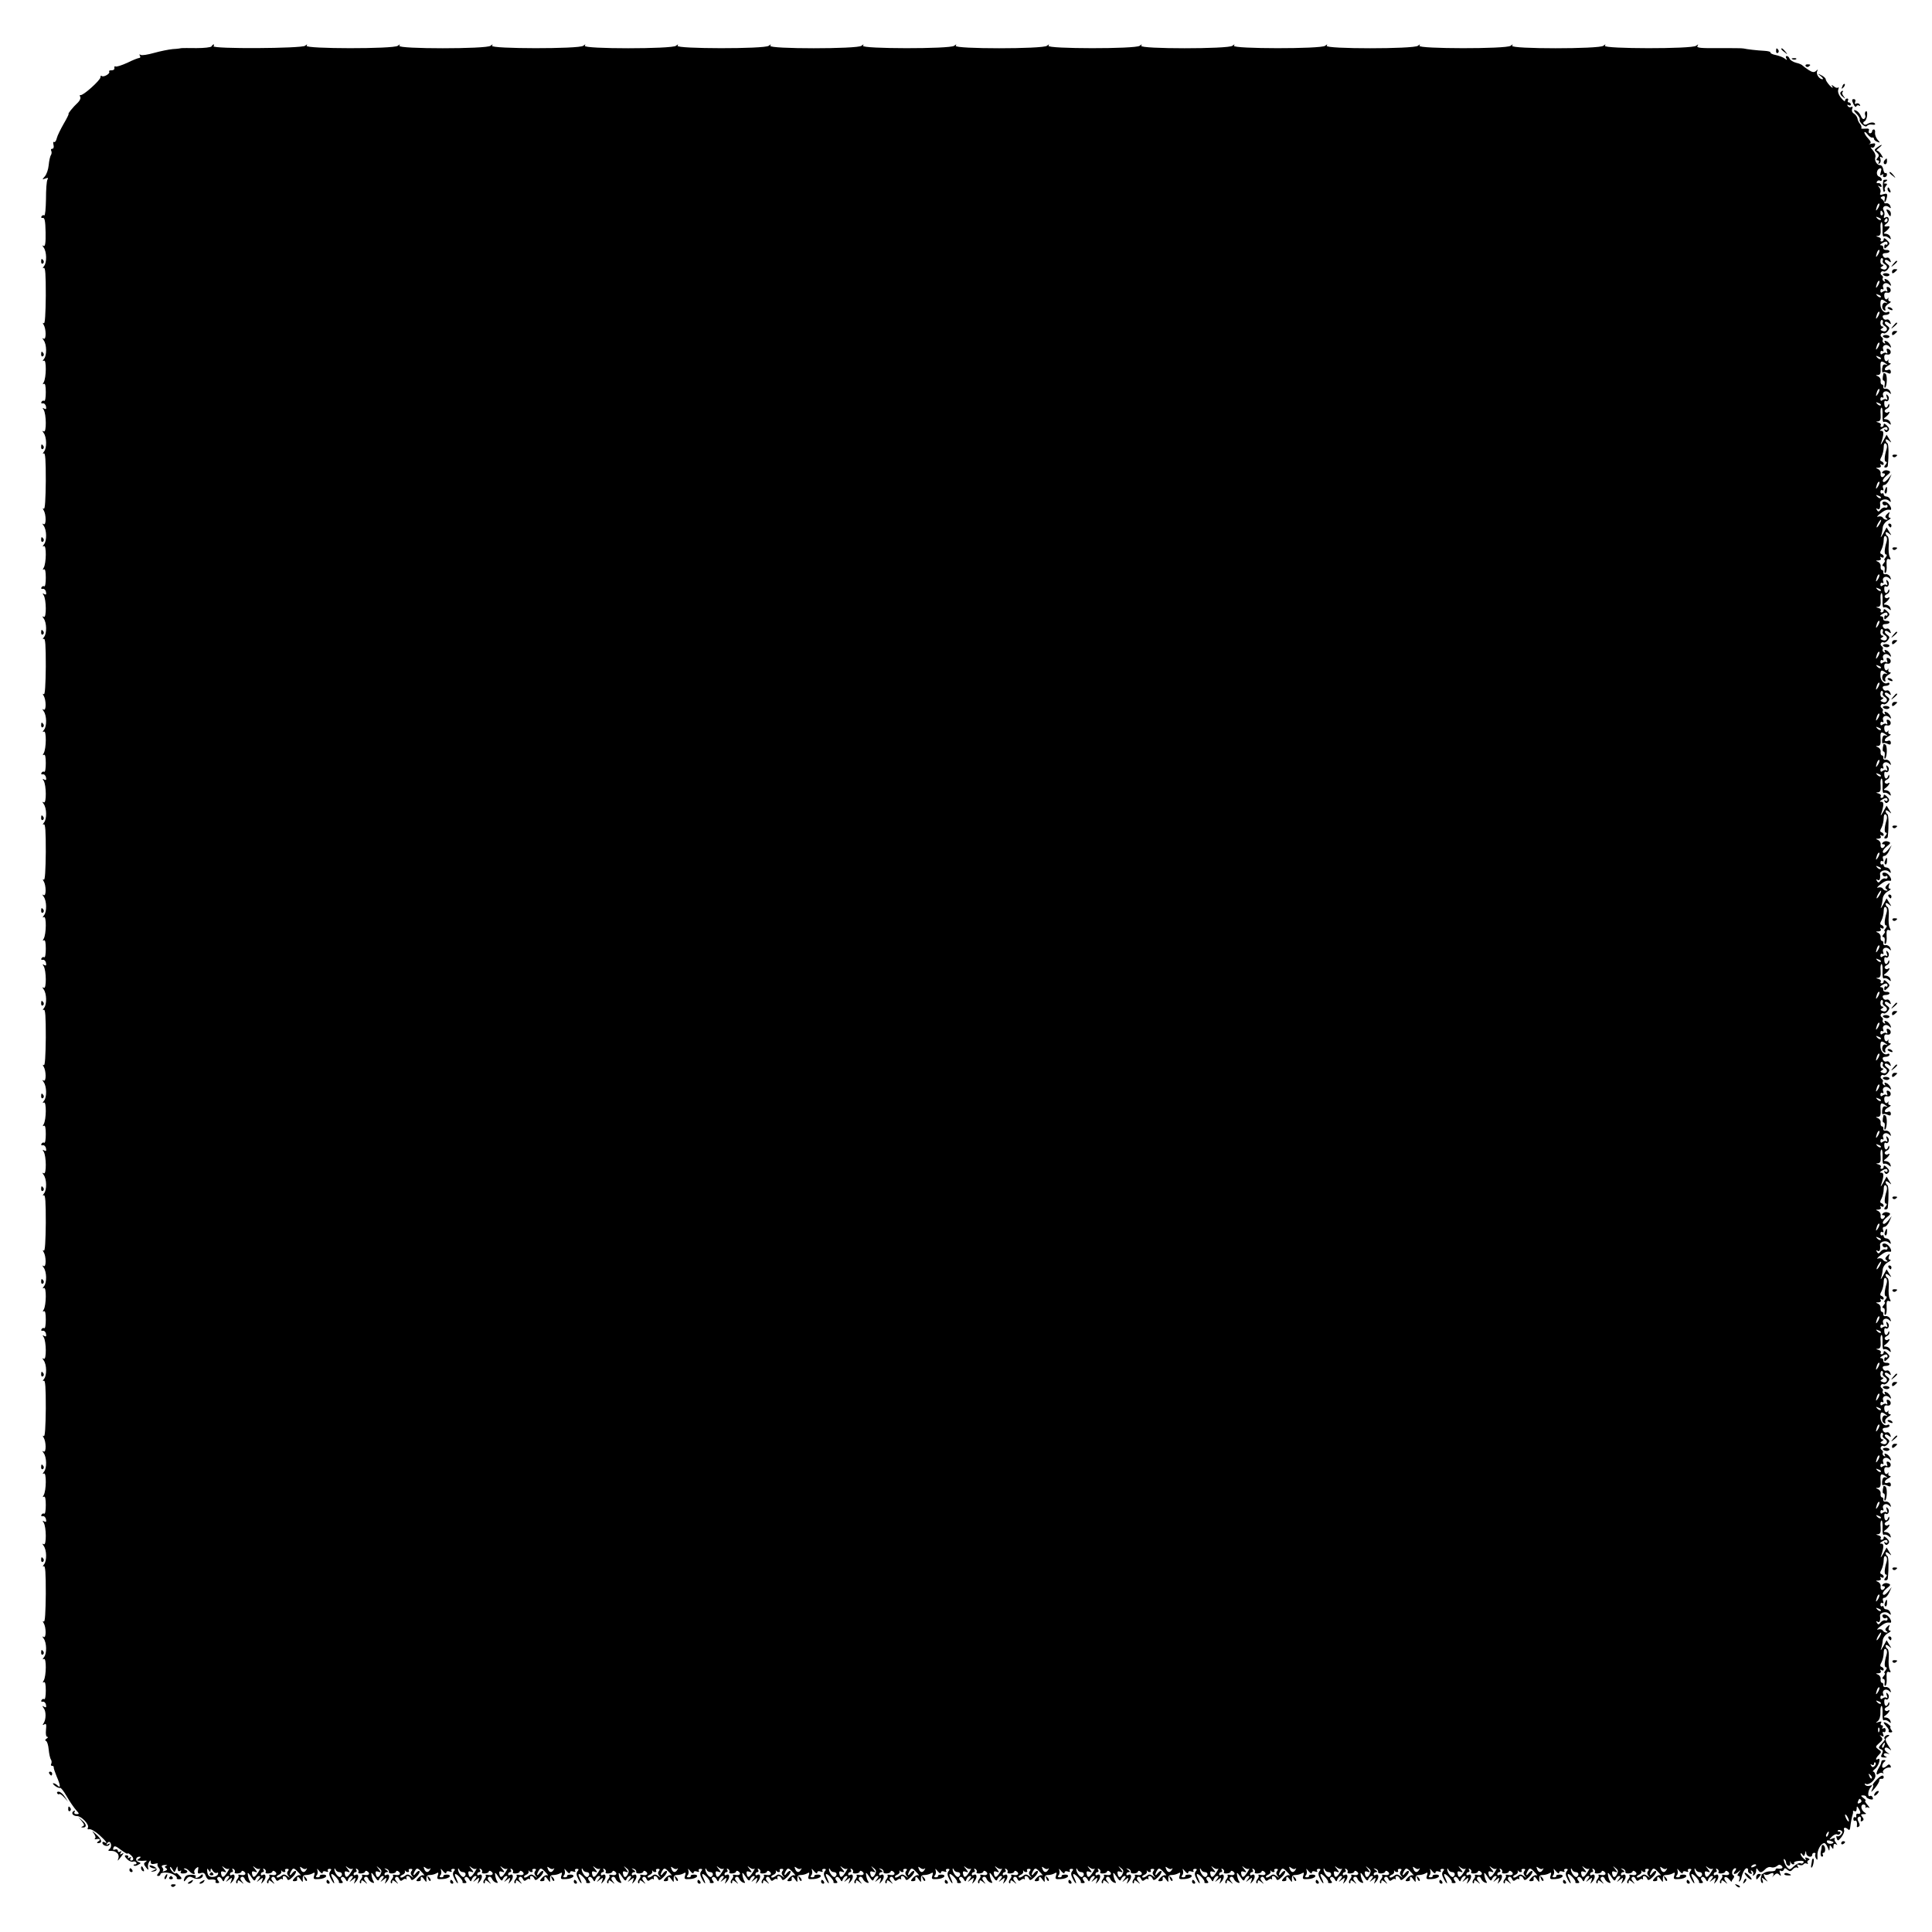 <?xml version="1.0" standalone="no"?>
<!DOCTYPE svg PUBLIC "-//W3C//DTD SVG 20010904//EN"
 "http://www.w3.org/TR/2001/REC-SVG-20010904/DTD/svg10.dtd">
<svg version="1.0" xmlns="http://www.w3.org/2000/svg"
 width="1000pt" height="1000pt" viewBox="0 0 1000 1000"
 preserveAspectRatio="xMidYMid meet">
<g transform="translate(0,1000) scale(0.1,-0.1)"
fill="#000000" stroke="none">
<path d="M1095 9760 c-3 -5 -38 -9 -78 -9 -40 1 -74 0 -77 0 -3 -1 -23 -4 -45
-5 -22 -2 -66 -11 -98 -20 -32 -9 -63 -14 -69 -10 -7 4 -8 3 -4 -4 4 -7 2 -12
-3 -12 -6 0 -34 -11 -62 -25 -29 -13 -56 -22 -61 -19 -4 3 -7 0 -6 -8 2 -7 -5
-12 -14 -12 -10 1 -15 -2 -13 -7 7 -10 -30 -31 -39 -22 -3 3 -6 1 -6 -7 0 -15
-90 -96 -103 -92 -5 1 -5 -2 -2 -9 4 -6 -1 -19 -11 -29 -26 -24 -55 -60 -49
-60 2 0 -9 -23 -25 -50 -16 -28 -33 -62 -36 -75 -3 -14 -10 -23 -14 -20 -5 3
-6 -4 -3 -15 3 -12 0 -20 -6 -20 -7 0 -9 -4 -6 -10 3 -5 3 -16 -1 -22 -5 -7
-10 -31 -12 -53 -2 -22 -11 -48 -20 -58 -15 -17 -15 -17 3 -11 13 5 16 4 11
-5 -5 -7 -8 -53 -8 -102 -1 -48 -4 -86 -9 -84 -4 3 -11 1 -14 -5 -4 -6 -1 -9
7 -8 9 2 13 -16 14 -74 1 -54 -2 -75 -10 -71 -8 5 -8 3 0 -8 16 -22 17 -78 2
-96 -7 -9 -8 -14 -2 -10 9 5 11 -34 11 -143 -1 -93 -4 -147 -10 -143 -6 4 -7
1 -1 -8 13 -21 14 -80 0 -72 -8 5 -8 3 0 -8 16 -22 17 -78 2 -96 -8 -11 -9
-14 -1 -10 14 9 13 -89 -1 -112 -6 -9 -5 -12 1 -8 7 4 10 -12 10 -43 0 -27 -3
-47 -8 -45 -4 3 -11 1 -14 -5 -4 -6 -1 -9 6 -8 7 2 15 -5 17 -16 3 -13 0 -16
-9 -11 -9 6 -10 4 -3 -6 14 -22 15 -120 1 -112 -9 5 -9 3 -1 -8 16 -22 17 -78
2 -96 -7 -9 -8 -14 -2 -10 9 5 11 -34 11 -143 -1 -93 -4 -147 -10 -143 -6 4
-7 1 -1 -8 13 -21 14 -80 0 -72 -8 5 -8 3 0 -8 16 -22 17 -78 2 -96 -8 -11 -9
-14 -1 -10 14 9 13 -89 -1 -112 -6 -9 -5 -12 1 -8 7 4 10 -12 10 -43 0 -27 -3
-47 -8 -45 -4 3 -11 1 -14 -5 -4 -6 -1 -9 6 -8 7 2 15 -5 17 -16 3 -13 0 -16
-9 -11 -9 6 -10 4 -3 -6 14 -22 15 -120 1 -112 -9 5 -9 3 -1 -8 16 -22 17 -78
2 -96 -7 -9 -8 -14 -2 -10 9 5 11 -34 11 -143 -1 -93 -4 -147 -10 -143 -6 4
-7 1 -1 -8 13 -21 14 -80 0 -72 -8 5 -8 3 0 -8 16 -22 17 -78 2 -96 -8 -11 -9
-14 -1 -10 14 9 13 -89 -1 -112 -6 -9 -5 -12 1 -8 7 4 10 -12 10 -43 0 -27 -3
-47 -8 -45 -4 3 -11 1 -14 -5 -4 -6 -1 -9 6 -8 7 2 15 -5 17 -16 3 -13 0 -16
-9 -11 -9 6 -10 4 -3 -6 14 -22 15 -120 1 -112 -9 5 -9 3 -1 -8 16 -22 17 -78
2 -96 -7 -9 -8 -14 -2 -10 9 5 11 -34 11 -143 -1 -93 -4 -147 -10 -143 -6 4
-7 1 -1 -8 13 -21 14 -80 0 -72 -8 5 -8 3 0 -8 16 -22 17 -78 2 -96 -8 -11 -9
-14 -1 -10 14 9 13 -89 -1 -112 -6 -9 -5 -12 1 -8 7 4 10 -12 10 -43 0 -27 -3
-47 -8 -45 -4 3 -11 1 -14 -5 -4 -6 -1 -9 6 -8 7 2 15 -5 17 -16 3 -13 0 -16
-9 -11 -9 6 -10 4 -3 -6 14 -22 15 -120 1 -112 -9 5 -9 3 -1 -8 16 -22 17 -78
2 -96 -7 -9 -8 -14 -2 -10 9 5 11 -34 11 -143 -1 -93 -4 -147 -10 -143 -6 4
-7 1 -1 -8 13 -21 14 -80 0 -72 -8 5 -8 3 0 -8 16 -22 17 -78 2 -96 -8 -11 -9
-14 -1 -10 14 9 13 -89 -1 -112 -6 -9 -5 -12 1 -8 7 4 10 -12 10 -43 0 -27 -3
-47 -8 -45 -4 3 -11 1 -14 -5 -4 -6 -1 -9 6 -8 7 2 15 -5 17 -16 3 -13 0 -16
-9 -11 -9 6 -10 4 -3 -6 14 -22 15 -120 1 -112 -9 5 -9 3 -1 -8 16 -22 17 -78
2 -96 -7 -9 -8 -14 -2 -10 9 5 11 -34 11 -143 -1 -93 -4 -147 -10 -143 -6 4
-7 1 -1 -8 13 -21 14 -80 0 -72 -8 5 -8 3 0 -8 16 -22 17 -78 2 -96 -8 -11 -9
-14 -1 -10 14 9 13 -89 -1 -112 -6 -9 -5 -12 1 -8 7 4 10 -12 10 -43 0 -27 -3
-47 -8 -45 -4 3 -11 1 -14 -5 -4 -6 -1 -9 6 -8 7 2 15 -5 17 -16 3 -13 0 -16
-9 -11 -9 6 -10 4 -3 -6 14 -22 15 -120 1 -112 -9 5 -9 3 -1 -8 16 -22 17 -78
2 -96 -7 -9 -8 -14 -2 -10 9 5 11 -34 11 -143 -1 -93 -4 -147 -10 -143 -6 4
-7 1 -1 -8 13 -21 14 -80 0 -72 -8 5 -8 3 0 -8 16 -22 17 -78 2 -96 -8 -11 -9
-14 -1 -10 14 9 13 -89 -1 -112 -6 -9 -5 -12 1 -8 7 4 10 -12 10 -43 0 -27 -3
-47 -8 -45 -4 3 -11 1 -14 -5 -4 -6 -1 -9 6 -8 7 2 15 -5 17 -16 3 -13 0 -16
-9 -11 -9 6 -10 4 -3 -6 14 -22 15 -120 1 -112 -9 5 -9 3 -1 -8 16 -22 17 -78
2 -96 -7 -9 -8 -14 -2 -10 9 5 11 -34 11 -143 -1 -93 -4 -147 -10 -143 -6 4
-7 1 -1 -8 13 -21 14 -80 0 -72 -8 5 -8 3 0 -8 16 -22 17 -78 2 -96 -8 -11 -9
-14 -1 -10 14 9 13 -89 -1 -112 -6 -9 -5 -12 1 -8 7 4 10 -12 10 -43 0 -27 -3
-47 -8 -45 -4 3 -11 1 -14 -5 -4 -6 -1 -9 6 -8 7 2 15 -5 17 -16 3 -13 0 -16
-10 -10 -10 6 -11 5 -2 -7 13 -16 13 -58 0 -78 -7 -10 -6 -12 4 -6 9 6 11 -1
8 -29 -2 -21 0 -36 7 -36 5 0 4 -4 -4 -9 -8 -5 -9 -10 -3 -12 6 -2 12 -22 14
-44 2 -22 7 -46 12 -53 4 -6 4 -16 1 -22 -3 -5 -1 -10 4 -10 6 0 10 -3 9 -7
-1 -5 6 -25 15 -47 20 -46 22 -65 5 -48 -7 7 -16 12 -22 12 -5 0 -1 -6 9 -14
11 -8 23 -12 26 -10 4 2 19 -17 34 -43 15 -27 37 -58 48 -71 18 -20 19 -22 3
-22 -10 0 -14 5 -10 12 4 7 3 8 -5 4 -15 -10 -4 -26 18 -26 23 0 65 -45 56
-60 -4 -7 -1 -10 7 -8 8 2 31 -11 51 -29 34 -30 50 -52 27 -38 -5 3 -10 2 -10
-3 0 -15 28 -23 36 -10 5 7 2 8 -6 3 -9 -6 -11 -4 -6 4 5 7 11 9 15 6 9 -10 8
-29 -4 -37 -6 -5 -6 -8 3 -8 22 0 27 -2 39 -12 6 -5 9 -17 6 -26 -7 -18 -5
-17 17 12 12 16 12 18 1 11 -10 -6 -12 -4 -6 5 5 9 4 11 -3 6 -7 -4 -12 -2
-12 4 0 7 -7 10 -14 7 -10 -4 -13 -1 -9 9 4 12 12 10 39 -11 19 -14 34 -23 34
-19 0 3 7 1 15 -6 17 -14 20 -30 4 -30 -5 0 -7 5 -3 12 5 7 3 8 -6 3 -8 -5
-11 -4 -7 2 3 5 0 10 -8 10 -12 0 -12 -4 2 -19 9 -10 23 -16 30 -14 7 3 15 1
18 -4 4 -6 1 -10 -6 -10 -7 0 -10 -3 -6 -6 3 -3 13 -2 22 4 16 8 16 9 0 15
-17 7 -12 27 8 27 7 0 6 -4 -3 -10 -13 -9 -13 -10 0 -11 8 -1 22 -1 30 0 11 1
12 0 3 -7 -10 -6 -10 -12 3 -28 11 -14 14 -15 11 -3 -3 9 -1 22 4 30 7 12 9
12 9 0 0 -9 7 -11 21 -8 12 3 18 3 15 0 -3 -4 -1 -12 5 -20 9 -10 8 -17 -1
-28 -9 -10 -9 -15 -1 -15 6 0 11 4 11 8 0 13 43 13 67 0 12 -6 20 -14 18 -18
-2 -4 2 -7 10 -7 19 0 19 5 0 23 -8 9 -15 12 -15 8 0 -3 -7 -1 -15 6 -8 7 -15
18 -15 24 0 6 6 2 12 -9 11 -19 11 -19 19 0 7 18 8 18 8 2 1 -11 6 -15 13 -11
6 4 8 3 4 -4 -4 -7 1 -10 14 -9 22 1 27 13 8 20 -8 4 -9 6 -2 6 6 1 17 -6 24
-14 13 -16 35 -21 26 -6 -3 5 1 14 9 21 12 10 13 8 10 -10 -3 -17 0 -20 15
-15 13 4 20 0 25 -15 4 -11 12 -20 18 -19 24 3 38 -1 33 -9 -3 -5 1 -9 9 -9
11 0 12 4 4 13 -6 8 -7 14 0 18 5 4 14 -1 19 -10 8 -15 10 -15 15 0 4 9 12 16
18 16 8 0 7 -6 -2 -17 -13 -17 -13 -17 5 -3 18 14 19 13 13 -5 -7 -19 -7 -19
8 -1 15 19 11 41 -6 31 -5 -4 -9 -1 -9 4 0 6 5 11 11 11 5 0 7 5 3 12 -4 7 -3
8 5 4 6 -4 9 -11 6 -16 -3 -5 4 -8 15 -7 11 1 20 5 20 10 0 4 5 5 10 2 18 -11
11 -24 -11 -20 -12 3 -19 2 -15 -2 3 -3 1 -12 -6 -20 -6 -7 -8 -16 -4 -20 3
-3 6 -1 6 7 0 10 4 10 18 -1 15 -13 16 -12 4 3 -9 11 -10 18 -2 23 5 3 13 0
16 -9 3 -8 12 -17 20 -20 10 -4 13 -2 7 7 -4 6 -9 21 -10 32 -3 16 1 14 16 -8
15 -23 20 -25 24 -13 4 9 12 16 18 16 8 0 7 -6 -2 -17 -13 -17 -13 -17 5 -3
18 14 19 13 13 -5 -7 -19 -7 -19 8 -1 15 19 11 41 -6 31 -5 -4 -9 -1 -9 4 0 6
5 11 11 11 5 0 7 5 3 12 -4 7 -3 8 5 4 6 -4 9 -11 6 -16 -3 -5 4 -8 15 -7 11
1 20 5 20 10 0 4 5 5 10 2 18 -11 11 -24 -11 -20 -12 3 -19 2 -15 -2 3 -3 1
-12 -6 -20 -6 -7 -8 -16 -4 -20 3 -3 6 -1 6 7 0 10 4 10 17 -1 16 -13 17 -12
5 3 -9 11 -10 18 -2 23 5 3 13 -1 16 -10 5 -11 10 -13 19 -5 7 6 15 7 17 3 3
-4 3 -2 2 5 -5 17 15 15 22 -2 4 -11 10 -9 28 8 12 11 20 25 18 30 -3 5 -11 1
-19 -9 -15 -21 -18 -8 -3 15 8 13 13 11 32 -9 13 -13 18 -21 12 -18 -6 4 -19
-2 -28 -12 -13 -14 -14 -18 -2 -18 8 0 15 3 14 6 -2 20 4 22 16 5 14 -19 14
-19 13 1 -1 14 4 20 18 20 11 0 26 4 34 9 10 6 12 4 7 -12 -6 -18 -3 -20 25
-18 18 1 34 7 37 14 2 6 -6 10 -17 9 -11 0 -18 -4 -16 -7 2 -4 -3 -7 -11 -7
-9 0 -11 4 -5 10 5 5 7 17 4 26 -4 11 -1 10 10 -4 9 -11 17 -15 17 -8 0 7 7
10 17 6 10 -4 14 -2 10 4 -3 5 0 10 8 10 11 0 12 -4 4 -13 -7 -9 -6 -21 5 -41
8 -15 15 -24 16 -20 0 5 -5 17 -10 28 -6 10 -7 19 -3 19 11 0 43 -37 37 -42
-2 -3 3 -5 11 -5 11 0 12 4 4 13 -6 8 -7 14 0 18 5 4 14 -1 19 -10 8 -15 10
-15 15 0 4 9 12 16 18 16 8 0 7 -6 -2 -17 -13 -17 -13 -17 5 -3 18 14 19 13
13 -5 -7 -19 -7 -19 8 -1 15 19 11 41 -6 31 -5 -4 -9 -1 -9 4 0 6 5 11 11 11
5 0 7 5 3 12 -4 7 -3 8 5 4 6 -4 9 -11 6 -16 -3 -5 4 -8 15 -7 11 1 20 5 20
10 0 4 5 5 10 2 18 -11 11 -24 -11 -20 -12 3 -19 2 -15 -2 3 -3 1 -12 -6 -20
-6 -7 -8 -16 -4 -20 3 -3 6 -1 6 7 0 10 4 10 18 -1 15 -13 16 -12 4 3 -9 11
-10 18 -2 23 5 3 13 0 16 -9 3 -8 12 -17 20 -20 10 -4 13 -2 7 7 -4 6 -9 21
-10 32 -3 16 1 14 16 -8 15 -23 20 -25 24 -13 4 9 12 16 18 16 8 0 7 -6 -2
-17 -13 -17 -13 -17 5 -3 18 14 19 13 13 -5 -7 -19 -7 -19 8 -1 15 19 11 41
-6 31 -5 -4 -9 -1 -9 4 0 6 6 11 13 11 8 0 7 4 -3 11 -13 9 -13 10 0 6 8 -2
14 -9 13 -15 -2 -6 6 -10 17 -9 11 1 20 5 20 10 0 4 5 5 10 2 18 -11 11 -24
-11 -20 -12 3 -19 2 -15 -2 3 -3 1 -12 -6 -20 -6 -7 -8 -16 -4 -20 3 -3 6 -1
6 7 0 10 4 10 18 -1 15 -13 16 -12 4 3 -9 11 -10 18 -2 23 5 3 13 -1 16 -10 5
-11 10 -13 19 -5 7 6 15 7 17 3 3 -4 3 -2 2 4 -5 18 15 16 22 -1 4 -11 10 -9
28 8 12 11 20 25 18 30 -3 5 -11 1 -19 -9 -15 -21 -18 -8 -3 15 8 13 13 11 32
-9 13 -13 18 -21 12 -18 -6 4 -19 -2 -28 -12 -13 -14 -14 -18 -2 -18 8 0 15 3
14 6 -2 20 4 22 16 5 14 -19 14 -19 13 1 -1 14 4 20 18 20 11 0 26 4 34 9 10
6 12 4 7 -12 -6 -18 -3 -20 25 -18 18 1 34 7 37 14 2 6 -6 10 -17 9 -11 0 -18
-4 -16 -7 2 -4 -3 -7 -11 -7 -9 0 -11 4 -5 10 5 5 7 17 4 26 -4 11 -1 10 10
-4 9 -11 17 -15 17 -8 0 7 7 10 17 6 10 -4 14 -2 10 4 -3 5 0 10 8 10 11 0 12
-4 4 -13 -7 -9 -6 -21 5 -41 8 -15 15 -24 16 -20 0 5 -5 17 -10 28 -6 10 -7
19 -3 19 11 0 43 -37 37 -42 -2 -3 3 -5 11 -5 11 0 12 4 4 13 -6 8 -7 14 0 18
5 4 14 -1 19 -10 8 -15 10 -15 15 0 4 9 12 16 18 16 8 0 7 -6 -2 -17 -13 -17
-13 -17 5 -3 18 14 19 13 13 -5 -7 -19 -7 -19 8 -1 15 19 11 41 -6 31 -5 -4
-9 -1 -9 4 0 6 5 11 11 11 5 0 7 5 3 12 -4 7 -3 8 5 4 6 -4 9 -11 6 -16 -3 -5
4 -8 15 -7 11 1 20 5 20 10 0 4 5 5 10 2 18 -11 11 -24 -11 -20 -12 3 -19 2
-15 -2 3 -3 1 -12 -6 -20 -6 -7 -8 -16 -4 -20 3 -3 6 -1 6 7 0 10 4 10 18 -1
15 -13 16 -12 4 3 -9 11 -10 18 -2 23 5 3 13 0 16 -9 3 -8 12 -17 20 -20 10
-4 13 -2 7 7 -4 6 -9 21 -10 32 -3 16 1 14 16 -8 15 -23 20 -25 24 -13 4 9 12
16 18 16 8 0 7 -6 -2 -17 -13 -17 -13 -17 5 -3 18 14 19 13 13 -5 -7 -19 -7
-19 8 -1 15 19 11 41 -6 31 -5 -4 -9 -1 -9 4 0 6 5 11 11 11 5 0 7 5 3 12 -4
7 -3 8 5 4 6 -4 9 -11 6 -16 -3 -5 4 -8 15 -7 11 1 20 5 20 10 0 4 5 5 10 2
18 -11 11 -24 -11 -20 -12 3 -19 2 -15 -2 3 -3 1 -12 -6 -20 -6 -7 -8 -16 -4
-20 3 -3 6 -1 6 7 0 10 4 10 18 -1 15 -13 16 -12 4 3 -9 11 -10 18 -2 23 5 3
13 -1 16 -10 5 -11 10 -13 19 -5 7 6 15 7 17 3 3 -4 3 -2 2 5 -5 17 15 15 22
-2 4 -11 10 -9 28 8 12 11 20 25 18 30 -3 5 -11 1 -19 -9 -15 -21 -18 -8 -3
15 8 13 13 11 32 -9 13 -13 18 -21 12 -18 -6 4 -19 -2 -28 -12 -13 -14 -14
-18 -2 -18 8 0 15 3 14 6 -2 20 4 22 16 5 14 -19 14 -19 13 1 -1 14 4 20 18
20 11 0 26 4 34 9 10 6 12 4 7 -12 -6 -18 -3 -20 25 -18 18 1 34 7 37 14 2 6
-6 10 -17 9 -11 0 -18 -4 -16 -7 2 -4 -3 -7 -11 -7 -9 0 -11 4 -5 10 5 5 7 17
4 26 -4 11 -1 10 10 -4 9 -11 17 -15 17 -8 0 7 7 10 17 6 10 -4 14 -2 10 4 -3
5 0 10 8 10 11 0 12 -4 4 -13 -7 -9 -6 -21 5 -41 8 -15 15 -24 16 -20 0 5 -5
17 -10 28 -6 10 -7 19 -3 19 11 0 43 -37 37 -42 -2 -3 3 -5 11 -5 11 0 12 4 4
13 -6 8 -7 14 0 18 5 4 14 -1 19 -10 8 -15 10 -15 15 0 4 9 12 16 18 16 8 0 7
-6 -2 -17 -13 -17 -13 -17 5 -3 18 14 19 13 13 -5 -7 -19 -7 -19 8 -1 15 19
11 41 -6 31 -5 -4 -9 -1 -9 4 0 6 5 11 11 11 5 0 7 5 3 12 -4 7 -3 8 5 4 6 -4
9 -11 6 -16 -3 -5 4 -8 15 -7 11 1 20 5 20 10 0 4 5 5 10 2 18 -11 11 -24 -11
-20 -12 3 -19 2 -15 -2 3 -3 1 -12 -6 -20 -6 -7 -8 -16 -4 -20 3 -3 6 -1 6 7
0 10 4 10 18 -1 15 -13 16 -12 4 3 -9 11 -10 18 -2 23 5 3 13 0 16 -9 3 -8 12
-17 20 -20 10 -4 13 -2 7 7 -4 6 -9 21 -10 32 -3 16 1 14 16 -8 15 -23 20 -25
24 -13 4 9 12 16 18 16 8 0 7 -6 -2 -17 -13 -17 -13 -17 5 -3 18 14 19 13 13
-5 -7 -19 -7 -19 8 -1 15 19 11 41 -6 31 -5 -4 -9 -1 -9 4 0 6 6 11 13 11 8 0
7 4 -3 11 -13 9 -13 10 0 6 8 -2 14 -9 13 -15 -2 -6 6 -10 17 -9 11 1 20 5 20
10 0 4 5 5 10 2 18 -11 11 -24 -11 -20 -12 3 -19 2 -15 -2 3 -3 1 -12 -6 -20
-6 -7 -8 -16 -4 -20 3 -3 6 -1 6 7 0 10 4 10 18 -1 15 -13 16 -12 4 3 -9 11
-10 18 -2 23 5 3 13 -1 16 -10 5 -11 10 -13 19 -5 7 6 15 7 17 3 3 -4 3 -2 2
5 -5 17 15 15 22 -2 4 -11 10 -9 28 8 12 11 20 25 18 30 -3 5 -11 1 -19 -9
-15 -21 -18 -8 -3 15 8 13 13 11 32 -9 13 -13 18 -21 12 -18 -6 4 -19 -2 -28
-12 -13 -14 -14 -18 -2 -18 8 0 15 3 14 6 -2 20 4 22 16 5 14 -19 14 -19 13 1
-1 14 4 20 18 20 11 0 26 4 34 9 10 6 12 4 7 -12 -6 -18 -3 -20 25 -18 18 1
34 7 37 14 2 6 -6 10 -17 9 -11 0 -18 -4 -16 -7 2 -4 -3 -7 -11 -7 -9 0 -11 4
-5 10 5 5 7 17 4 26 -4 11 -1 10 10 -4 9 -11 17 -15 17 -8 0 7 7 10 17 6 10
-4 14 -2 10 4 -3 5 0 10 8 10 11 0 12 -4 4 -13 -7 -9 -6 -21 5 -41 8 -15 15
-24 16 -20 0 5 -5 17 -10 28 -6 10 -7 19 -3 19 11 0 43 -37 37 -42 -2 -3 3 -5
11 -5 11 0 12 4 4 13 -6 8 -7 14 0 18 5 4 14 -1 19 -10 8 -15 10 -15 15 0 4 9
12 16 18 16 8 0 7 -6 -2 -17 -13 -17 -13 -17 5 -3 18 14 19 13 13 -5 -7 -19
-7 -19 8 -1 15 19 11 41 -6 31 -5 -4 -9 -1 -9 4 0 6 5 11 11 11 5 0 7 5 3 12
-4 7 -3 8 5 4 6 -4 9 -11 6 -16 -3 -5 4 -8 15 -7 11 1 20 5 20 10 0 4 5 5 10
2 18 -11 11 -24 -11 -20 -12 3 -19 2 -15 -2 3 -3 1 -12 -6 -20 -6 -7 -8 -16
-4 -20 3 -3 6 -1 6 7 0 10 4 10 18 -1 15 -13 16 -12 4 3 -9 11 -10 18 -2 23 5
3 13 0 16 -9 3 -8 12 -17 20 -20 10 -4 13 -2 7 7 -4 6 -9 21 -10 32 -3 16 1
14 16 -8 15 -23 20 -25 24 -13 4 9 12 16 18 16 8 0 7 -6 -2 -17 -13 -17 -13
-17 5 -3 18 14 19 13 13 -5 -7 -19 -7 -19 8 -1 15 19 11 41 -6 31 -5 -4 -9 -1
-9 4 0 6 5 11 11 11 5 0 7 5 3 12 -4 7 -3 8 5 4 6 -4 9 -11 6 -16 -3 -5 4 -8
15 -7 11 1 20 5 20 10 0 4 5 5 10 2 18 -11 11 -24 -11 -20 -12 3 -19 2 -15 -2
3 -3 1 -12 -6 -20 -6 -7 -8 -16 -4 -20 3 -3 6 -1 6 7 0 10 4 10 18 -1 15 -13
16 -12 4 3 -9 11 -10 18 -2 23 5 3 13 -1 16 -10 5 -11 10 -13 19 -5 7 6 15 7
17 3 3 -4 3 -2 2 5 -5 17 15 15 22 -2 4 -11 10 -9 28 8 12 11 20 25 18 30 -3
5 -11 1 -19 -9 -15 -21 -18 -8 -3 15 8 13 13 11 32 -9 13 -13 18 -21 12 -18
-6 4 -19 -2 -28 -12 -13 -14 -14 -18 -2 -18 8 0 15 3 14 6 -2 20 4 22 16 5 14
-19 14 -19 13 1 -1 14 4 20 18 20 11 0 26 4 34 9 10 6 12 4 7 -12 -6 -18 -3
-20 25 -18 18 1 34 7 37 14 2 6 -6 10 -17 9 -11 0 -18 -4 -16 -7 2 -4 -3 -7
-11 -7 -9 0 -11 4 -5 10 5 5 7 17 4 26 -4 11 -1 10 10 -4 9 -11 17 -15 17 -8
0 7 7 10 17 6 10 -4 14 -2 10 4 -3 5 0 10 8 10 11 0 12 -4 4 -13 -7 -9 -6 -21
5 -41 8 -15 15 -24 16 -20 0 5 -5 17 -10 28 -6 10 -7 19 -3 19 11 0 43 -37 37
-42 -2 -3 3 -5 11 -5 11 0 12 4 4 13 -6 8 -7 14 0 18 5 4 14 -1 19 -10 8 -15
10 -15 15 0 4 9 12 16 18 16 8 0 7 -6 -2 -17 -13 -17 -13 -17 5 -3 18 14 19
13 13 -5 -7 -19 -7 -19 8 -1 15 19 11 41 -6 31 -5 -4 -9 -1 -9 4 0 6 5 11 11
11 5 0 7 5 3 12 -4 7 -3 8 5 4 6 -4 9 -11 6 -16 -3 -5 4 -8 15 -7 11 1 20 5
20 10 0 4 5 5 10 2 18 -11 11 -24 -11 -20 -12 3 -19 2 -15 -2 3 -3 1 -12 -6
-20 -6 -7 -8 -16 -4 -20 3 -3 6 -1 6 7 0 10 4 10 18 -1 15 -13 16 -12 4 3 -9
11 -10 18 -2 23 5 3 13 0 16 -9 3 -8 12 -17 20 -20 10 -4 13 -2 7 7 -4 6 -9
21 -10 32 -3 16 1 14 16 -8 15 -23 20 -25 24 -13 4 9 12 16 18 16 8 0 7 -6 -2
-17 -13 -17 -13 -17 5 -3 18 14 19 13 13 -5 -7 -19 -7 -19 8 -1 15 19 11 41
-6 31 -5 -4 -9 -1 -9 4 0 6 6 11 13 11 8 0 7 4 -3 11 -13 9 -13 10 0 6 8 -2
14 -9 13 -15 -2 -6 6 -10 17 -9 11 1 20 5 20 10 0 4 5 5 10 2 18 -11 11 -24
-11 -20 -12 3 -19 2 -15 -2 3 -3 1 -12 -6 -20 -6 -7 -8 -16 -4 -20 3 -3 6 -1
6 7 0 10 4 10 18 -1 15 -13 16 -12 4 3 -9 11 -10 18 -2 23 5 3 13 -1 16 -10 5
-11 10 -13 19 -5 7 6 15 7 17 3 3 -4 3 -2 2 5 -5 17 15 15 22 -2 4 -11 10 -9
28 8 12 11 20 25 18 30 -3 5 -11 1 -19 -9 -15 -21 -18 -8 -3 15 8 13 13 11 32
-9 13 -13 18 -21 12 -18 -6 4 -19 -2 -28 -12 -13 -14 -14 -18 -2 -18 8 0 15 3
14 6 -2 20 4 22 16 5 14 -19 14 -19 13 1 -1 14 4 20 18 20 11 0 26 4 34 9 10
6 12 4 7 -12 -6 -18 -3 -20 25 -18 18 1 34 7 37 14 2 6 -6 10 -17 9 -11 0 -18
-4 -16 -7 2 -4 -3 -7 -11 -7 -9 0 -11 4 -5 10 5 5 7 17 4 26 -4 11 -1 10 10
-4 9 -11 17 -15 17 -8 0 7 7 10 17 6 10 -4 14 -2 10 4 -3 5 0 10 8 10 11 0 12
-4 4 -13 -7 -9 -6 -21 5 -41 8 -15 15 -24 16 -20 0 5 -5 17 -10 28 -6 10 -7
19 -3 19 11 0 43 -37 37 -42 -2 -3 3 -5 11 -5 11 0 12 4 4 13 -6 8 -7 14 0 18
5 4 14 -1 19 -10 8 -15 10 -15 15 0 4 9 12 16 18 16 8 0 7 -6 -2 -17 -13 -17
-13 -17 5 -3 18 14 19 13 13 -5 -7 -19 -7 -19 8 -1 15 19 11 41 -6 31 -5 -4
-9 -1 -9 4 0 6 5 11 11 11 5 0 7 5 3 12 -4 7 -3 8 5 4 6 -4 9 -11 6 -16 -3 -5
4 -8 15 -7 11 1 20 5 20 10 0 4 5 5 10 2 18 -11 11 -24 -11 -20 -12 3 -19 2
-15 -2 3 -3 1 -12 -6 -20 -6 -7 -8 -16 -4 -20 3 -3 6 -1 6 7 0 10 4 10 18 -1
15 -13 16 -12 4 3 -9 11 -10 18 -2 23 5 3 13 0 16 -9 3 -8 12 -17 20 -20 10
-4 13 -2 7 7 -4 6 -9 21 -10 32 -3 16 1 14 16 -8 15 -23 20 -25 24 -13 4 9 12
16 18 16 8 0 7 -6 -2 -17 -13 -17 -13 -17 5 -3 18 14 19 13 13 -5 -7 -19 -7
-19 8 -1 15 19 11 41 -6 31 -5 -4 -9 -1 -9 4 0 6 5 11 11 11 5 0 7 5 3 12 -4
7 -3 8 5 4 6 -4 9 -11 6 -16 -3 -5 4 -8 15 -7 11 1 20 5 20 10 0 4 5 5 10 2
18 -11 11 -24 -11 -20 -12 3 -19 2 -15 -2 3 -3 1 -12 -6 -20 -6 -7 -8 -16 -4
-20 3 -3 6 -1 6 7 0 10 4 10 18 -1 15 -13 16 -12 4 3 -9 11 -10 18 -2 23 5 3
13 -1 16 -10 5 -11 10 -13 19 -5 7 6 15 7 17 3 3 -4 3 -2 2 5 -5 17 15 15 22
-2 4 -11 10 -9 28 8 12 11 20 25 18 30 -3 5 -11 1 -19 -9 -15 -21 -18 -8 -3
15 8 13 13 11 32 -9 13 -13 18 -21 12 -18 -6 4 -19 -2 -28 -12 -13 -14 -14
-18 -2 -18 8 0 15 3 14 6 -2 20 4 22 16 5 14 -19 14 -19 13 1 -1 14 4 20 18
20 11 0 26 4 34 9 10 6 12 4 7 -12 -6 -18 -3 -20 25 -18 18 1 34 7 37 14 2 6
-6 10 -17 9 -11 0 -18 -4 -16 -7 2 -4 -3 -7 -11 -7 -9 0 -11 4 -5 10 5 5 7 17
4 26 -4 11 -1 10 10 -4 9 -11 17 -15 17 -8 0 7 7 10 17 6 10 -4 14 -2 10 4 -3
5 0 10 8 10 11 0 12 -4 4 -13 -7 -9 -6 -21 5 -41 8 -15 15 -24 16 -20 0 5 -5
17 -10 28 -6 10 -7 19 -3 19 11 0 43 -37 37 -42 -2 -3 3 -5 11 -5 11 0 12 4 4
13 -6 8 -7 14 0 18 5 4 14 -1 19 -10 8 -15 10 -15 15 0 4 9 12 16 18 16 8 0 7
-6 -2 -17 -13 -17 -13 -17 5 -3 18 14 19 13 13 -5 -7 -19 -7 -19 8 -1 15 19
11 41 -6 31 -5 -4 -9 -1 -9 4 0 6 5 11 11 11 5 0 7 5 3 12 -4 7 -3 8 5 4 6 -4
9 -11 6 -16 -3 -5 4 -8 15 -7 11 1 20 5 20 10 0 4 5 5 10 2 18 -11 11 -24 -11
-20 -12 3 -19 2 -15 -2 3 -3 1 -12 -6 -20 -6 -7 -8 -16 -4 -20 3 -3 6 -1 6 7
0 10 4 10 18 -1 15 -13 16 -12 4 3 -9 11 -10 18 -2 23 5 3 13 0 16 -9 3 -8 12
-17 20 -20 10 -4 13 -2 7 7 -4 6 -9 21 -10 32 -3 16 1 14 16 -8 15 -23 20 -25
24 -13 4 9 12 16 18 16 8 0 7 -6 -2 -17 -13 -17 -13 -17 5 -3 18 14 19 13 13
-5 -7 -19 -7 -19 8 -1 15 19 11 41 -6 31 -5 -4 -9 -1 -9 4 0 6 6 11 13 11 8 0
7 4 -3 11 -13 9 -13 10 0 6 8 -2 14 -9 13 -15 -2 -6 6 -10 17 -9 11 1 20 5 20
10 0 4 5 5 10 2 18 -11 11 -24 -11 -20 -12 3 -19 2 -15 -2 3 -3 1 -12 -6 -20
-6 -7 -8 -16 -4 -20 3 -3 6 -1 6 7 0 10 4 10 18 -1 15 -13 16 -12 4 3 -9 11
-10 18 -2 23 5 3 13 -1 16 -10 5 -11 10 -13 19 -5 7 6 15 7 17 3 3 -4 3 -2 2
5 -5 17 15 15 22 -2 4 -11 10 -9 28 8 12 11 20 25 18 30 -3 5 -11 1 -19 -9
-15 -21 -18 -8 -3 15 8 13 13 11 32 -9 13 -13 18 -21 12 -18 -6 4 -19 -2 -28
-12 -13 -14 -14 -18 -2 -18 8 0 15 3 14 6 -2 20 4 22 16 5 14 -19 14 -19 13 1
-1 14 4 20 18 20 11 0 26 4 34 9 10 6 12 4 7 -12 -6 -18 -3 -20 25 -18 18 1
34 7 37 14 2 6 -6 10 -17 9 -11 0 -18 -4 -16 -7 2 -4 -3 -7 -11 -7 -9 0 -11 4
-5 10 5 5 7 17 4 26 -4 11 -1 10 10 -4 9 -11 17 -15 17 -8 0 7 7 10 17 6 10
-4 14 -2 10 4 -3 5 0 10 8 10 11 0 12 -4 4 -13 -7 -9 -6 -21 5 -41 8 -15 15
-24 16 -20 0 5 -5 17 -10 28 -6 10 -7 19 -3 19 11 0 43 -37 37 -42 -2 -3 3 -5
11 -5 11 0 12 4 4 13 -6 8 -7 14 0 18 5 4 14 -1 19 -10 8 -15 10 -15 15 0 4 9
12 16 18 16 8 0 7 -6 -2 -17 -13 -17 -13 -17 5 -3 18 14 19 13 13 -5 -7 -19
-7 -19 8 -1 15 19 11 41 -6 31 -5 -4 -9 -1 -9 4 0 6 5 11 11 11 5 0 7 5 3 12
-4 7 -3 8 5 4 6 -4 9 -11 6 -16 -3 -5 4 -8 15 -7 11 1 20 5 20 10 0 4 5 5 10
2 18 -11 11 -24 -11 -20 -12 3 -19 2 -15 -2 3 -3 1 -12 -6 -20 -6 -7 -8 -16
-4 -20 3 -3 6 -1 6 7 0 10 4 10 18 -1 15 -13 16 -12 4 3 -9 11 -10 18 -2 23 5
3 13 0 16 -9 3 -8 12 -17 20 -20 10 -4 13 -2 7 7 -4 6 -9 21 -10 32 -3 16 1
14 16 -8 15 -23 20 -25 24 -13 4 9 12 16 18 16 8 0 7 -6 -2 -17 -13 -17 -13
-17 5 -3 18 14 19 13 13 -5 -7 -19 -7 -19 8 -1 15 19 11 41 -6 31 -5 -4 -9 -1
-9 4 0 6 5 11 11 11 5 0 7 5 3 12 -4 7 -3 8 5 4 6 -4 9 -11 6 -16 -3 -5 4 -8
15 -7 11 1 20 5 20 10 0 4 5 5 10 2 18 -11 11 -24 -11 -20 -12 3 -19 2 -15 -2
3 -3 1 -12 -6 -20 -6 -7 -8 -16 -4 -20 3 -3 6 -1 6 7 0 10 4 10 18 -1 15 -13
16 -12 4 3 -9 11 -10 18 -2 23 5 3 13 -1 16 -10 5 -11 10 -13 19 -5 7 6 15 7
17 3 3 -4 3 -2 2 5 -5 17 15 15 22 -2 4 -11 10 -9 28 8 12 11 20 25 18 30 -3
5 -11 1 -19 -9 -15 -21 -18 -8 -3 15 8 13 13 11 32 -9 13 -13 18 -21 12 -18
-6 4 -19 -2 -28 -12 -13 -14 -14 -18 -2 -18 8 0 15 3 14 6 -2 20 4 22 16 5 14
-19 14 -19 13 1 -1 14 4 20 18 20 11 0 26 4 34 9 10 6 12 4 7 -12 -6 -18 -3
-20 25 -18 18 1 34 7 37 14 2 6 -6 10 -17 9 -11 0 -18 -4 -16 -7 2 -4 -3 -7
-11 -7 -9 0 -11 4 -5 10 5 5 7 17 4 26 -4 11 -1 10 10 -4 9 -11 17 -15 17 -8
0 7 7 10 17 6 10 -4 14 -2 10 4 -3 5 0 10 8 10 11 0 12 -4 4 -13 -7 -9 -6 -21
5 -41 8 -15 15 -24 16 -20 0 5 -5 17 -10 28 -6 10 -7 19 -3 19 11 0 43 -37 37
-42 -2 -3 3 -5 11 -5 11 0 12 4 4 13 -6 8 -7 14 0 18 5 4 14 -1 19 -10 8 -15
10 -15 15 0 4 9 12 16 18 16 8 0 7 -6 -2 -17 -13 -17 -13 -17 5 -3 18 14 19
13 13 -5 -7 -19 -7 -19 8 -1 15 19 11 41 -6 31 -5 -4 -9 -1 -9 4 0 6 5 11 11
11 5 0 7 5 3 12 -4 7 -3 8 5 4 6 -4 9 -11 6 -16 -3 -5 4 -8 15 -7 11 1 20 5
20 10 0 4 5 5 10 2 18 -11 11 -24 -11 -20 -12 3 -19 2 -15 -2 3 -3 1 -12 -6
-20 -6 -7 -8 -16 -4 -20 3 -3 6 -1 6 7 0 10 4 10 18 -1 15 -13 16 -12 4 3 -9
11 -10 18 -2 23 5 3 13 0 16 -9 3 -8 12 -17 20 -20 10 -4 13 -2 7 7 -4 6 -9
21 -10 32 -3 16 1 14 16 -8 15 -23 20 -25 24 -13 4 9 12 16 18 16 8 0 7 -6 -2
-17 -13 -17 -13 -17 5 -3 18 14 19 13 13 -5 -7 -19 -7 -19 8 -1 15 19 11 41
-6 31 -5 -4 -9 -1 -9 4 0 6 6 11 13 11 8 0 7 4 -3 11 -13 9 -13 10 0 6 8 -2
14 -9 13 -15 -2 -6 6 -10 17 -9 11 1 20 5 20 10 0 4 5 5 10 2 18 -11 11 -24
-11 -20 -12 3 -19 2 -15 -2 3 -3 1 -12 -6 -20 -6 -7 -8 -16 -4 -20 3 -3 6 -1
6 7 0 10 4 10 18 -1 15 -13 16 -12 4 3 -9 11 -10 18 -2 23 5 3 13 -1 16 -10 5
-11 10 -13 19 -5 7 6 15 7 17 3 3 -4 3 -2 2 4 -5 18 15 16 22 -1 4 -11 10 -9
28 8 12 11 20 25 18 30 -3 5 -11 1 -19 -9 -15 -21 -18 -8 -3 15 8 13 13 11 32
-9 13 -13 18 -21 12 -18 -6 4 -19 -2 -28 -12 -13 -14 -14 -18 -2 -18 8 0 15 3
14 6 -2 20 4 22 16 5 14 -19 14 -19 13 1 -1 14 4 20 18 20 11 0 26 4 34 9 10
6 12 4 7 -12 -6 -18 -3 -20 25 -18 18 1 34 7 37 14 2 6 -6 10 -17 9 -11 0 -18
-4 -16 -7 2 -4 -3 -7 -11 -7 -9 0 -11 4 -5 10 5 5 7 17 4 26 -4 11 -1 10 10
-4 9 -11 17 -15 17 -8 0 7 7 10 17 6 10 -4 14 -2 10 4 -3 5 0 10 8 10 11 0 12
-4 4 -13 -7 -9 -6 -21 5 -41 8 -15 15 -24 16 -20 0 5 -5 17 -10 28 -6 10 -7
19 -3 19 11 0 43 -37 37 -42 -2 -3 3 -5 11 -5 11 0 12 4 4 13 -6 8 -7 14 0 18
5 4 14 -1 19 -10 8 -15 10 -15 15 0 4 9 12 16 18 16 8 0 7 -6 -2 -17 -13 -17
-13 -17 5 -3 18 14 19 13 13 -5 -7 -19 -7 -19 8 -1 15 19 11 41 -6 31 -5 -4
-9 -1 -9 4 0 6 5 11 11 11 5 0 7 5 3 12 -4 7 -3 8 5 4 6 -4 9 -11 6 -16 -3 -5
4 -8 15 -7 11 1 20 5 20 10 0 4 4 5 10 2 18 -11 11 -24 -11 -20 -12 3 -19 2
-15 -2 3 -3 1 -12 -6 -20 -6 -7 -8 -16 -4 -20 3 -3 6 -1 6 7 0 10 4 10 18 -1
15 -13 16 -12 4 3 -9 11 -10 18 -2 23 5 3 13 0 16 -9 3 -8 12 -17 20 -20 10
-4 13 -2 7 7 -4 6 -9 21 -10 32 -3 16 1 14 16 -8 15 -23 20 -25 24 -13 4 9 12
16 18 16 8 0 7 -6 -2 -17 -13 -17 -13 -17 5 -3 18 14 19 13 13 -5 -7 -19 -7
-19 8 -1 15 19 11 41 -6 31 -5 -4 -9 -1 -9 4 0 6 5 11 11 11 5 0 7 5 3 12 -4
7 -3 8 5 4 6 -4 9 -11 6 -16 -3 -5 4 -8 15 -7 11 1 20 5 20 10 0 4 5 5 10 2
18 -11 11 -24 -11 -20 -12 3 -19 2 -15 -2 3 -3 1 -12 -6 -20 -6 -7 -8 -16 -4
-20 3 -3 6 -1 6 7 0 10 4 10 18 -1 15 -13 16 -12 4 3 -9 11 -10 18 -2 23 5 3
13 -1 16 -10 5 -11 10 -13 19 -5 7 6 15 7 17 3 3 -4 3 -2 2 4 -5 18 15 16 22
-1 4 -11 10 -9 28 8 12 11 20 25 18 30 -3 5 -11 1 -19 -9 -15 -21 -18 -8 -3
15 8 13 13 11 32 -9 13 -13 18 -21 12 -18 -6 4 -19 -2 -28 -12 -13 -14 -14
-18 -2 -18 8 0 15 3 14 6 -2 20 4 22 16 5 14 -19 14 -19 13 1 -1 14 4 20 18
20 11 0 26 4 34 9 10 6 12 4 7 -12 -6 -18 -3 -20 25 -18 18 1 34 7 37 14 2 6
-6 10 -17 9 -11 0 -18 -4 -16 -7 2 -4 -3 -7 -11 -7 -9 0 -11 4 -5 10 5 5 7 17
4 26 -4 11 -1 10 10 -4 9 -11 17 -15 17 -8 0 7 7 10 17 6 10 -4 14 -2 10 4 -3
5 0 10 8 10 11 0 12 -4 4 -13 -7 -9 -6 -21 5 -41 8 -15 15 -24 16 -20 0 5 -5
17 -10 28 -6 10 -7 19 -3 19 11 0 43 -37 37 -42 -2 -3 3 -5 11 -5 11 0 12 4 4
13 -6 8 -7 14 0 18 5 4 14 -1 19 -10 8 -15 10 -15 15 0 4 9 12 16 18 16 8 0 7
-6 -2 -17 -13 -17 -13 -17 5 -3 18 14 19 13 13 -5 -7 -19 -7 -19 8 -1 15 19
11 41 -6 31 -5 -4 -9 -1 -9 4 0 6 5 11 11 11 5 0 7 5 3 12 -4 7 -3 8 5 4 6 -4
9 -11 6 -16 -3 -5 4 -8 15 -7 11 1 20 5 20 10 0 4 5 5 10 2 18 -11 11 -24 -11
-20 -12 3 -19 2 -15 -2 3 -3 1 -12 -6 -20 -6 -7 -8 -16 -4 -20 3 -3 6 -1 6 7
0 10 4 10 18 -1 15 -13 16 -12 4 3 -9 11 -10 18 -2 23 5 3 13 0 16 -9 3 -8 12
-17 20 -20 10 -4 13 -2 7 7 -4 6 -9 21 -10 32 -3 16 1 14 16 -8 15 -23 20 -25
24 -13 4 9 12 16 18 16 8 0 7 -6 -2 -17 -13 -17 -13 -17 5 -3 18 14 19 13 13
-5 -7 -19 -7 -19 8 -1 15 19 11 41 -6 31 -5 -4 -9 -1 -9 4 0 6 6 11 13 11 8 0
7 4 -3 11 -13 9 -13 10 0 6 8 -2 14 -9 13 -15 -2 -6 6 -10 17 -9 11 1 20 5 20
10 0 4 5 5 10 2 18 -11 11 -24 -11 -20 -12 3 -19 2 -15 -2 3 -3 1 -12 -6 -20
-6 -7 -8 -16 -4 -20 3 -3 6 -1 6 7 0 10 4 10 18 -1 15 -13 16 -12 4 3 -9 11
-10 18 -2 23 5 3 13 -1 16 -10 5 -11 10 -13 19 -5 7 6 15 7 17 3 3 -4 3 -2 2
5 -5 17 15 15 22 -2 4 -11 10 -9 28 8 12 11 20 25 18 30 -3 5 -11 1 -19 -9
-15 -21 -18 -8 -3 15 8 13 13 11 32 -9 13 -13 18 -21 12 -18 -6 4 -19 -2 -28
-12 -13 -14 -14 -18 -2 -18 8 0 15 3 14 6 -2 20 4 22 16 5 14 -19 14 -19 13 1
-1 14 4 20 18 20 11 0 26 4 34 9 10 6 12 4 7 -12 -6 -18 -3 -20 25 -18 18 1
34 7 37 14 2 6 -6 10 -17 9 -11 0 -18 -4 -16 -7 2 -4 -3 -7 -11 -7 -9 0 -11 4
-5 10 5 5 7 17 4 26 -4 11 -1 10 10 -4 9 -11 17 -15 17 -8 0 7 7 10 17 6 10
-4 14 -2 10 4 -3 5 0 10 8 10 11 0 12 -4 4 -13 -7 -9 -6 -21 5 -41 8 -15 15
-24 16 -20 0 5 -5 17 -10 28 -6 10 -7 19 -3 19 11 0 43 -37 37 -42 -2 -3 3 -5
11 -5 11 0 12 4 4 13 -6 8 -7 14 0 18 5 4 14 -1 19 -10 8 -15 10 -15 15 0 4 9
12 16 18 16 8 0 7 -6 -2 -17 -13 -17 -13 -17 5 -3 18 14 19 13 13 -5 -7 -19
-7 -19 8 -1 15 19 11 41 -6 31 -5 -4 -9 -1 -9 4 0 6 5 11 11 11 5 0 7 5 3 12
-4 7 -3 8 5 4 6 -4 9 -11 6 -16 -3 -5 4 -8 15 -7 11 1 20 5 20 10 0 4 5 5 10
2 18 -11 11 -24 -11 -20 -12 3 -19 2 -15 -2 3 -3 1 -12 -6 -20 -6 -7 -8 -16
-4 -20 3 -3 6 -1 6 7 0 10 4 10 18 -1 15 -12 16 -12 5 2 -18 22 -2 34 17 12 8
-10 14 -16 13 -14 -2 2 2 10 8 17 6 8 7 14 0 18 -12 8 -3 36 11 36 6 0 5 -6
-2 -15 -15 -18 0 -20 20 -2 12 10 12 9 1 -5 -9 -12 -10 -18 -3 -18 7 0 9 -8 5
-18 -3 -9 -3 -14 1 -10 4 3 9 12 10 20 5 25 18 48 27 48 5 0 8 -5 7 -11 -2 -6
3 -14 11 -17 9 -3 11 0 6 8 -5 9 -4 11 4 6 6 -4 8 -12 5 -18 -4 -7 -2 -8 4 -4
7 4 12 15 12 24 0 13 2 14 9 4 11 -17 18 -17 38 3 8 9 22 14 31 10 8 -3 21 0
29 6 10 9 17 9 25 1 11 -11 0 -17 -24 -13 -5 0 -8 -3 -8 -8 0 -4 -10 -7 -22
-7 -13 1 -29 -3 -37 -8 -8 -6 -16 -10 -18 -8 -10 7 -23 0 -23 -15 0 -15 2 -14
16 3 15 19 15 18 9 -3 -3 -12 -1 -24 4 -28 7 -4 8 1 4 12 -6 16 -5 17 13 3 15
-11 16 -11 7 0 -13 14 -19 39 -7 27 4 -3 15 -2 25 4 19 10 25 1 12 -17 -5 -5
-1 -2 8 8 13 13 19 14 28 5 9 -9 11 -8 5 7 -5 13 -4 17 3 13 6 -4 13 -1 16 5
3 11 7 10 19 0 12 -10 18 -9 28 3 7 8 17 12 23 8 6 -4 7 -1 2 7 -6 10 -4 12 8
7 9 -3 19 -2 22 4 4 5 11 6 17 3 6 -4 8 -2 4 4 -3 5 -1 12 6 14 7 3 5 7 -6 11
-12 5 -15 3 -10 -6 5 -8 2 -7 -9 2 -9 7 -17 19 -17 25 0 6 4 5 9 -3 7 -11 10
-10 14 5 4 16 5 17 6 2 1 -19 31 -26 31 -8 0 6 5 10 11 10 5 0 8 -4 5 -8 -2
-4 -1 -14 4 -22 7 -11 8 -6 7 15 -2 28 18 65 36 65 4 0 12 -10 17 -22 8 -21 9
-21 10 -3 0 17 2 17 10 5 8 -13 10 -12 10 3 0 12 4 16 13 11 9 -6 9 -5 0 8 -7
8 -10 18 -6 22 4 4 -1 4 -12 0 -19 -8 -19 -7 -3 10 10 9 22 15 27 11 5 -3 12
-1 16 5 3 5 1 10 -6 10 -7 0 -10 3 -6 6 3 3 11 3 17 -1 8 -5 8 -11 -1 -21 -6
-7 -15 -11 -20 -8 -5 3 -6 -2 -2 -12 5 -14 8 -13 24 7 10 13 17 30 14 37 -5
14 7 16 21 3 5 -6 10 -2 11 12 2 21 9 56 13 67 1 3 2 9 1 13 -1 5 3 6 9 2 5
-3 10 2 10 12 0 15 2 16 10 3 13 -21 12 -30 -2 -28 -7 2 -12 -3 -10 -10 1 -8
-1 -11 -6 -8 -5 3 -9 -1 -9 -9 0 -8 4 -12 9 -9 7 5 12 -10 9 -29 -1 -5 3 -6 9
-2 7 4 7 12 0 25 -7 13 -7 21 0 25 10 6 14 -1 11 -18 -1 -5 3 -6 9 -2 8 5 7
11 -1 21 -9 11 -8 14 7 14 15 0 16 2 5 9 -19 12 -23 41 -5 41 7 0 12 -6 10
-12 -1 -7 -1 -10 1 -5 3 4 10 4 16 0 7 -3 3 3 -7 15 -11 12 -15 22 -11 22 5 0
1 6 -9 13 -16 12 -16 14 -2 14 9 0 16 -4 16 -8 0 -3 9 -9 19 -12 14 -3 18 -1
14 9 -3 8 -9 11 -14 8 -14 -8 -11 30 4 45 10 11 9 13 -5 8 -10 -3 -20 -1 -24
5 -4 6 -3 8 3 5 16 -10 52 21 50 43 -1 11 -6 20 -11 20 -5 0 -1 6 9 14 19 14
33 62 15 51 -15 -9 -12 5 5 22 14 14 14 17 -2 28 -17 13 -17 14 4 33 18 15 20
21 10 32 -10 10 -9 11 2 5 11 -6 13 -4 8 9 -4 10 -3 15 3 11 6 -3 10 1 10 10
0 10 -5 13 -12 9 -7 -4 -8 -3 -4 4 4 7 2 12 -4 12 -6 0 -8 5 -4 12 5 8 1 9
-12 5 -16 -6 -17 -5 -4 5 9 8 14 27 13 46 -1 17 2 32 6 32 4 0 6 -18 5 -40 -1
-23 2 -37 7 -34 6 3 17 0 25 -7 12 -10 13 -9 8 5 -3 9 -14 16 -23 16 -14 1
-14 2 2 14 17 14 24 32 8 21 -5 -3 -12 -1 -15 4 -3 5 1 11 9 15 8 3 15 11 14
18 0 10 -2 10 -6 1 -7 -20 -19 -15 -20 7 -1 11 2 18 7 15 14 -9 23 16 11 28
-9 9 -10 7 -5 -8 4 -11 4 -17 -1 -13 -4 4 -13 3 -20 -2 -8 -7 -12 -5 -12 5 0
8 5 11 10 8 6 -4 8 0 4 10 -7 19 16 30 32 14 9 -9 11 -8 5 6 -3 9 -14 16 -23
15 -9 -2 -15 3 -13 10 1 6 -2 12 -7 12 -5 0 -8 8 -7 18 2 9 -4 20 -13 24 -14
6 -13 7 2 7 11 1 15 6 11 13 -4 7 -3 8 4 4 7 -4 12 -3 12 3 0 5 -5 11 -11 13
-9 3 -9 9 0 25 6 12 11 33 11 48 0 16 4 24 11 19 6 -3 8 -16 4 -28 -12 -39
-13 -66 -3 -66 6 0 5 -6 -2 -15 -7 -8 -9 -15 -5 -15 4 0 2 -7 -5 -15 -8 -9 -9
-15 -2 -15 6 0 9 -9 7 -20 -2 -11 0 -18 4 -15 5 2 8 21 6 40 -1 27 1 35 12 31
10 -4 11 -1 4 12 -5 9 -7 36 -5 59 2 23 -1 45 -6 48 -6 3 -10 11 -10 17 0 6 7
5 17 -3 15 -13 15 -12 2 8 l-14 23 -18 -33 c-10 -17 -15 -23 -11 -12 4 11 8
31 9 44 1 13 12 29 26 37 13 7 19 13 12 14 -8 0 -10 7 -6 17 6 15 5 16 -9 3
-11 -11 -12 -17 -4 -22 8 -6 8 -8 -1 -8 -6 0 -15 5 -18 11 -4 6 -14 8 -24 5
-9 -4 -5 3 9 14 24 19 36 24 53 21 12 -2 3 23 -13 36 -16 12 -34 7 -24 -8 3
-5 10 -7 15 -4 5 4 9 1 9 -5 0 -7 -6 -10 -13 -7 -6 2 -17 -3 -23 -11 -9 -12
-13 -12 -19 -2 -5 9 -4 11 3 6 11 -7 16 5 13 30 -2 17 30 26 45 13 12 -10 13
-9 8 5 -3 9 -12 16 -20 16 -8 0 -14 5 -14 11 0 5 -4 8 -8 5 -5 -3 -9 1 -9 9 0
8 5 11 10 8 6 -4 8 0 4 10 -4 11 -1 17 7 17 7 0 18 12 25 28 l12 27 -19 -24
c-12 -14 -22 -20 -26 -13 -3 6 5 19 19 30 22 17 23 21 8 26 -9 4 -21 2 -27 -4
-7 -7 -6 -10 3 -10 7 0 9 -5 6 -10 -10 -16 -23 -11 -21 8 2 9 -4 20 -13 24
-14 6 -13 7 2 7 11 1 15 6 11 13 -4 7 -3 8 4 4 7 -4 12 -3 12 3 0 5 -5 11 -11
13 -9 3 -9 9 0 25 6 12 11 33 11 48 0 16 4 24 11 19 6 -3 8 -16 4 -28 -12 -39
-13 -66 -3 -66 6 0 5 -6 -2 -15 -9 -10 -9 -15 -1 -15 6 0 11 3 12 8 6 57 5
113 -2 118 -5 3 -9 10 -9 16 0 6 7 5 17 -3 15 -13 15 -12 2 8 l-14 23 -18 -33
c-10 -17 -15 -23 -11 -12 15 45 16 65 3 65 -11 0 -11 2 1 10 20 13 30 12 30
-1 0 -5 -5 -7 -12 -3 -7 5 -8 3 -3 -5 5 -9 10 -10 18 -2 8 8 6 16 -6 28 -11
11 -17 13 -17 5 0 -7 -5 -12 -11 -12 -5 0 -8 4 -4 9 3 5 -3 12 -12 14 -14 4
-15 5 -2 6 11 1 15 10 13 36 -2 19 0 35 5 35 4 0 6 -18 5 -40 -1 -23 2 -37 7
-34 6 3 17 0 25 -7 12 -10 13 -9 8 5 -3 9 -14 16 -23 16 -14 1 -14 2 2 14 17
14 24 32 8 21 -5 -3 -12 -1 -15 4 -3 5 1 11 9 15 8 3 15 11 14 18 0 10 -2 10
-6 1 -7 -20 -19 -15 -20 7 -1 11 2 18 7 15 14 -9 23 16 11 28 -9 9 -10 7 -5
-8 4 -11 4 -17 -1 -13 -4 4 -13 3 -20 -2 -8 -7 -12 -5 -12 5 0 8 5 11 10 8 6
-4 8 0 4 10 -7 19 16 30 32 14 9 -9 11 -8 5 6 -3 9 -14 16 -23 15 -9 -2 -15 3
-13 10 1 6 -2 12 -7 12 -5 0 -8 8 -7 17 2 10 -4 21 -13 25 -14 6 -14 7 0 7 11
1 15 10 13 36 -3 37 2 41 26 24 13 -10 13 -10 0 -6 -11 3 -16 -3 -18 -21 -1
-14 1 -23 4 -19 4 3 14 2 24 -3 12 -6 17 -5 17 6 0 8 -6 13 -13 10 -23 -9 -25
8 -2 21 13 7 18 12 11 13 -7 0 -11 6 -9 13 1 6 1 9 -1 5 -8 -14 -19 -8 -20 11
-1 14 4 19 16 16 20 -4 24 22 5 29 -9 3 -11 -1 -7 -12 3 -9 3 -14 -2 -10 -4 4
-13 3 -20 -2 -8 -7 -12 -5 -12 5 0 8 5 11 10 8 6 -4 8 0 4 10 -7 19 16 30 32
14 9 -9 11 -8 6 5 -4 9 -13 19 -21 22 -10 4 -12 2 -8 -6 4 -7 3 -8 -5 -4 -6 4
-9 11 -6 16 3 5 1 11 -5 15 -6 4 -8 11 -4 16 3 5 9 7 14 4 4 -3 14 2 21 11 11
14 11 18 -4 29 -9 6 -14 15 -10 18 3 4 12 2 20 -5 11 -8 12 -7 7 6 -4 10 -12
15 -19 12 -8 -3 -16 2 -19 10 -4 9 1 14 14 14 11 0 20 5 20 11 0 5 -5 7 -10 4
-17 -10 -37 13 -37 40 0 28 5 30 27 14 13 -10 13 -10 0 -6 -18 6 -25 -29 -8
-39 6 -4 9 -1 6 7 -3 8 4 19 16 26 12 7 16 12 9 13 -7 0 -11 6 -9 13 1 6 1 9
-1 5 -8 -14 -19 -8 -20 11 -1 14 4 19 16 16 20 -4 24 22 5 29 -9 3 -11 -1 -7
-12 3 -9 3 -14 -2 -10 -4 4 -13 3 -20 -2 -8 -7 -12 -5 -12 5 0 8 5 11 10 8 6
-4 8 0 4 10 -7 19 16 30 32 14 9 -9 11 -8 6 5 -4 9 -13 19 -21 22 -10 4 -12 2
-8 -6 4 -7 3 -8 -5 -4 -6 4 -9 11 -6 16 3 5 1 11 -5 15 -6 4 -8 11 -4 16 3 5
9 7 14 4 4 -3 14 2 21 11 11 14 11 18 -4 29 -9 6 -14 15 -10 18 3 4 12 2 20
-5 11 -8 12 -7 7 6 -4 10 -12 15 -19 12 -8 -3 -16 2 -19 10 -4 9 1 14 14 14
11 0 20 4 20 9 0 5 -8 8 -17 7 -10 0 -17 5 -15 12 1 6 -4 12 -10 12 -9 0 -8 4
2 10 20 13 30 12 30 -1 0 -5 -4 -8 -8 -5 -5 3 -9 -2 -9 -10 0 -13 2 -13 16 1
14 13 14 17 -2 32 -11 11 -17 13 -17 5 0 -7 -5 -12 -11 -12 -5 0 -8 4 -4 9 3
5 -3 12 -12 14 -14 4 -15 5 -2 6 11 1 15 10 13 36 -2 19 0 35 5 35 4 0 6 -18
5 -40 -1 -23 2 -37 7 -34 6 3 17 0 25 -7 12 -10 13 -9 8 5 -3 9 -14 16 -23 16
-14 1 -14 2 2 14 17 14 24 32 8 21 -5 -3 -12 -1 -15 4 -3 5 1 11 9 15 8 3 15
11 14 18 0 10 -2 10 -6 1 -7 -20 -19 -15 -20 7 -1 11 2 18 7 15 14 -9 23 16
11 28 -9 9 -10 7 -5 -8 4 -11 4 -17 -1 -13 -4 4 -13 3 -20 -2 -8 -7 -12 -5
-12 5 0 8 5 11 10 8 6 -4 8 0 4 10 -7 19 16 30 32 14 9 -9 11 -8 5 6 -3 9 -14
16 -23 15 -9 -2 -15 3 -13 10 1 6 -2 12 -7 12 -5 0 -8 8 -7 18 2 9 -4 20 -13
24 -14 6 -13 7 2 7 11 1 15 6 11 13 -4 7 -3 8 4 4 7 -4 12 -3 12 3 0 5 -5 11
-11 13 -9 3 -9 9 0 25 6 12 11 33 11 48 0 16 4 24 11 19 6 -3 8 -16 4 -28 -12
-39 -13 -66 -3 -66 6 0 5 -6 -2 -15 -7 -8 -9 -15 -5 -15 4 0 2 -7 -5 -15 -8
-9 -9 -15 -2 -15 6 0 9 -9 7 -20 -2 -11 0 -18 4 -15 5 2 8 21 6 40 -1 27 1 35
12 31 10 -4 11 -1 4 12 -5 9 -7 36 -5 59 2 23 -1 45 -6 48 -6 3 -10 11 -10 17
0 6 7 5 17 -3 15 -13 15 -12 2 8 l-14 23 -18 -33 c-10 -17 -15 -23 -11 -12 4
11 8 31 9 44 1 13 12 29 26 37 13 7 19 13 12 14 -8 0 -10 7 -6 17 6 15 5 16
-9 3 -11 -11 -12 -17 -4 -22 8 -6 8 -8 -1 -8 -6 0 -15 5 -18 11 -4 6 -14 8
-24 5 -9 -4 -5 3 9 14 24 19 36 24 53 21 12 -2 3 23 -13 36 -16 12 -34 7 -24
-8 3 -5 10 -7 15 -4 5 4 9 1 9 -5 0 -7 -6 -10 -12 -7 -7 2 -18 -3 -24 -11 -9
-12 -13 -12 -19 -2 -5 9 -4 11 3 6 11 -7 16 5 13 30 -2 17 30 26 45 13 12 -10
13 -9 8 5 -3 9 -12 16 -20 16 -8 0 -14 5 -14 11 0 5 -4 8 -8 5 -5 -3 -9 1 -9
9 0 8 5 11 10 8 6 -4 8 0 4 10 -4 11 -1 17 7 17 7 0 18 12 25 27 l12 28 -19
-24 c-12 -14 -22 -20 -26 -13 -3 6 5 19 19 30 22 17 23 21 8 26 -9 4 -21 2
-27 -4 -7 -7 -6 -10 3 -10 7 0 9 -4 6 -10 -10 -16 -23 -11 -21 7 2 10 -4 21
-13 25 -14 6 -13 7 2 7 11 1 15 6 11 13 -4 7 -3 8 4 4 7 -4 12 -3 12 3 0 5 -5
11 -11 13 -9 3 -9 9 0 25 6 12 11 33 11 48 0 16 4 24 11 19 6 -3 8 -16 4 -28
-12 -39 -13 -66 -3 -66 6 0 5 -6 -2 -15 -9 -10 -9 -15 -1 -15 6 0 11 3 12 8 6
57 5 113 -2 118 -5 3 -9 10 -9 16 0 6 7 5 17 -3 15 -13 15 -12 2 8 l-14 23
-18 -33 c-10 -17 -15 -23 -11 -12 15 45 16 65 3 65 -11 0 -11 2 1 10 20 13 30
12 30 -1 0 -5 -5 -7 -12 -3 -7 5 -8 3 -3 -5 5 -9 10 -10 18 -2 8 8 6 16 -6 28
-11 11 -17 13 -17 5 0 -7 -5 -12 -11 -12 -5 0 -8 4 -4 9 3 5 -3 12 -12 14 -14
4 -15 5 -2 6 11 1 15 10 13 36 -2 19 0 35 5 35 4 0 6 -18 5 -40 -1 -23 2 -37
7 -34 6 3 17 0 25 -7 12 -10 13 -9 8 5 -3 9 -14 16 -23 16 -14 1 -14 2 2 14
17 14 24 32 8 21 -5 -3 -12 -1 -15 4 -3 5 1 11 9 15 8 3 15 11 14 18 0 10 -2
10 -6 1 -7 -20 -19 -15 -20 7 -1 11 2 18 7 15 14 -9 23 16 11 28 -9 9 -10 7
-5 -8 4 -11 4 -17 -1 -13 -4 4 -13 3 -20 -2 -8 -7 -12 -5 -12 5 0 8 5 11 10 8
6 -4 8 0 4 10 -7 19 16 30 32 14 9 -9 11 -8 5 6 -3 9 -14 16 -23 15 -9 -2 -15
3 -13 9 1 7 -2 13 -7 13 -5 0 -8 8 -7 17 2 10 -4 21 -13 25 -14 6 -14 7 0 7
11 1 15 10 13 36 -3 37 2 41 26 24 13 -10 13 -10 0 -6 -11 3 -16 -3 -18 -21
-1 -14 1 -23 4 -19 4 3 14 2 24 -3 12 -6 17 -5 17 6 0 8 -6 13 -13 10 -23 -9
-25 8 -2 21 13 7 18 12 11 13 -7 0 -11 6 -9 12 1 7 1 10 -1 6 -8 -14 -19 -8
-20 11 -1 14 4 19 16 16 20 -4 24 22 5 29 -9 3 -11 -1 -7 -12 3 -9 3 -14 -2
-10 -4 4 -13 3 -20 -2 -8 -7 -12 -5 -12 5 0 8 5 11 10 8 6 -4 8 0 4 10 -7 19
16 30 32 14 9 -9 11 -8 6 5 -4 9 -13 19 -21 22 -10 4 -12 2 -8 -6 4 -7 3 -8
-5 -4 -6 4 -9 11 -6 16 3 5 1 11 -5 15 -6 4 -8 11 -4 16 3 5 9 7 14 4 4 -3 14
2 21 11 11 14 11 18 -4 29 -9 6 -14 15 -10 18 3 4 12 2 20 -5 11 -8 12 -7 7 6
-4 10 -12 15 -19 12 -8 -3 -16 2 -19 10 -4 9 1 14 14 14 11 0 20 5 20 11 0 5
-5 7 -10 4 -17 -10 -37 13 -37 40 0 28 5 30 27 14 13 -10 13 -10 0 -6 -18 6
-25 -29 -8 -39 6 -4 9 -1 6 7 -3 8 4 19 16 26 12 7 16 12 9 13 -7 0 -11 6 -9
12 1 7 1 10 -1 6 -8 -14 -19 -8 -20 11 -1 14 4 19 16 16 20 -4 24 22 5 29 -9
3 -11 -1 -7 -12 3 -9 3 -14 -2 -10 -4 4 -13 3 -20 -2 -8 -7 -12 -5 -12 5 0 8
5 11 10 8 6 -4 8 0 4 10 -7 19 16 30 32 14 9 -9 11 -8 6 5 -4 9 -13 19 -21 22
-10 4 -12 2 -8 -6 4 -7 3 -8 -5 -4 -6 4 -9 11 -6 16 3 5 1 11 -5 15 -6 4 -8
11 -4 16 3 5 9 7 14 4 4 -3 14 2 21 11 11 14 11 18 -4 29 -9 6 -14 15 -10 18
3 4 12 2 20 -5 11 -8 12 -7 7 6 -4 10 -12 15 -19 12 -8 -3 -16 2 -19 10 -4 9
1 14 14 14 11 0 20 4 20 9 0 5 -8 8 -17 7 -10 0 -17 5 -15 12 1 6 -4 12 -10
12 -9 0 -8 4 2 10 20 13 30 12 30 -1 0 -5 -4 -8 -8 -5 -5 3 -9 -2 -9 -10 0
-13 2 -13 16 1 14 13 14 17 -2 32 -11 11 -17 13 -17 5 0 -7 -5 -12 -11 -12 -5
0 -8 4 -4 9 3 5 -3 12 -12 14 -14 4 -15 5 -2 6 11 1 15 10 13 36 -2 19 0 35 5
35 4 0 6 -18 5 -40 -1 -23 2 -37 7 -34 6 3 17 0 25 -7 12 -10 13 -9 8 5 -3 9
-14 16 -23 16 -14 1 -14 2 2 14 17 14 24 32 8 21 -5 -3 -12 -1 -15 4 -3 5 1
11 9 15 8 3 15 11 14 18 0 10 -2 10 -6 1 -7 -20 -19 -15 -20 7 -1 11 2 18 7
15 14 -9 23 16 11 28 -9 9 -10 7 -5 -8 4 -11 4 -17 -1 -13 -4 4 -13 3 -20 -2
-8 -7 -12 -5 -12 5 0 8 5 11 10 8 6 -4 8 0 4 10 -7 19 16 30 32 14 9 -9 11 -8
5 6 -3 9 -14 16 -23 15 -9 -2 -15 3 -13 10 1 6 -2 12 -7 12 -5 0 -8 8 -7 18 2
9 -4 20 -13 24 -14 6 -13 7 2 7 11 1 15 6 11 13 -4 7 -3 8 4 4 7 -4 12 -3 12
3 0 5 -5 11 -11 13 -9 3 -9 9 0 25 6 12 11 33 11 48 0 16 4 24 11 19 6 -3 8
-16 4 -28 -12 -39 -13 -66 -3 -66 6 0 5 -6 -2 -15 -7 -8 -9 -15 -5 -15 4 0 2
-7 -5 -15 -8 -9 -9 -15 -2 -15 6 0 9 -9 7 -20 -2 -11 0 -18 4 -15 5 2 8 21 6
40 -1 27 1 35 12 31 10 -4 11 -1 4 12 -5 9 -7 36 -5 59 2 23 -1 45 -6 48 -6 3
-10 11 -10 17 0 6 7 5 17 -3 15 -13 15 -12 2 8 l-14 23 -18 -33 c-10 -17 -15
-23 -11 -12 4 11 8 31 9 44 1 13 12 29 26 37 13 7 19 13 12 14 -8 0 -10 7 -6
17 6 15 5 16 -9 3 -11 -11 -12 -17 -4 -22 8 -6 8 -8 -1 -8 -6 0 -15 5 -18 11
-4 6 -14 8 -24 5 -9 -4 -5 3 9 14 24 19 36 24 53 21 12 -2 3 23 -13 36 -16 12
-34 7 -24 -8 3 -5 10 -7 15 -4 5 4 9 1 9 -5 0 -7 -6 -10 -13 -7 -6 2 -17 -3
-23 -11 -9 -12 -13 -12 -19 -2 -5 9 -4 11 3 6 11 -7 16 5 13 30 -2 17 30 26
45 13 12 -10 13 -9 8 5 -3 9 -12 16 -20 16 -8 0 -14 5 -14 11 0 5 -4 8 -8 5
-5 -3 -9 1 -9 9 0 8 5 11 10 8 6 -4 8 0 4 10 -4 11 -1 17 7 17 7 0 18 12 25
28 l12 27 -19 -24 c-12 -14 -22 -20 -26 -13 -3 6 5 19 19 30 22 17 23 21 8 26
-9 4 -21 2 -27 -4 -7 -7 -6 -10 3 -10 7 0 9 -4 6 -10 -10 -16 -23 -11 -21 8 2
9 -4 20 -13 24 -14 6 -13 7 2 7 11 1 15 6 11 13 -4 7 -3 8 4 4 7 -4 12 -3 12
3 0 5 -5 11 -11 13 -9 3 -9 9 0 25 6 12 11 33 11 48 0 16 4 24 11 19 6 -3 8
-16 4 -28 -12 -39 -13 -66 -3 -66 6 0 5 -6 -2 -15 -9 -10 -9 -15 -1 -15 6 0
11 3 12 8 6 57 5 113 -2 118 -5 3 -9 10 -9 16 0 6 7 5 17 -3 15 -13 15 -12 2
8 l-14 23 -18 -33 c-10 -17 -15 -23 -11 -12 15 45 16 65 3 65 -11 0 -11 2 1
10 20 13 30 12 30 -1 0 -5 -5 -7 -12 -3 -7 5 -8 3 -3 -5 5 -9 10 -10 18 -2 8
8 6 16 -6 28 -11 11 -17 13 -17 5 0 -7 -5 -12 -11 -12 -5 0 -8 4 -4 9 3 5 -3
12 -12 14 -14 4 -15 5 -2 6 11 1 15 10 13 36 -2 19 0 35 5 35 4 0 6 -18 5 -40
-1 -23 2 -37 7 -34 6 3 17 0 25 -7 12 -10 13 -9 8 5 -3 9 -14 16 -23 16 -14 1
-14 2 2 14 17 14 24 32 8 21 -5 -3 -12 -1 -15 4 -3 5 1 11 9 15 8 3 15 11 14
18 0 10 -2 10 -6 1 -7 -20 -19 -15 -20 7 -1 11 2 18 7 15 14 -9 23 16 11 28
-9 9 -10 7 -5 -8 4 -11 4 -17 -1 -13 -4 4 -13 3 -20 -2 -8 -7 -12 -5 -12 5 0
8 5 11 10 8 6 -4 8 0 4 10 -7 19 16 30 32 14 9 -9 11 -8 5 6 -3 9 -14 16 -23
15 -9 -2 -15 3 -13 10 1 6 -2 12 -7 12 -5 0 -8 8 -7 18 2 9 -4 20 -13 24 -14
6 -14 7 0 7 11 1 15 10 13 36 -3 37 2 41 26 24 13 -10 13 -10 0 -6 -11 3 -16
-3 -18 -21 -1 -14 1 -23 4 -19 4 3 14 2 24 -3 12 -6 17 -5 17 6 0 8 -6 13 -13
10 -23 -9 -25 8 -2 21 13 7 18 12 11 13 -7 0 -11 6 -9 13 1 6 1 9 -1 5 -8 -14
-19 -8 -20 11 -1 14 4 19 16 16 20 -4 24 22 5 29 -9 3 -11 -1 -7 -12 3 -9 3
-14 -2 -10 -4 4 -13 3 -20 -2 -8 -7 -12 -5 -12 5 0 8 5 11 10 8 6 -4 8 0 4 10
-7 19 16 30 32 14 9 -9 11 -8 6 5 -4 9 -13 19 -21 22 -10 4 -12 2 -8 -6 4 -7
3 -8 -5 -4 -6 4 -9 11 -6 16 3 5 1 11 -5 15 -6 4 -8 11 -4 16 3 5 9 7 14 4 4
-3 14 2 21 11 11 14 11 18 -4 29 -9 6 -14 15 -10 18 3 4 12 2 20 -5 11 -8 12
-7 7 6 -4 10 -12 15 -19 12 -8 -3 -16 2 -19 10 -4 9 1 14 14 14 11 0 20 5 20
11 0 5 -5 7 -10 4 -17 -10 -38 13 -37 40 0 28 5 30 27 14 13 -10 13 -10 0 -6
-18 6 -25 -29 -8 -39 6 -4 9 -1 6 7 -3 8 4 19 16 26 12 7 16 12 9 13 -7 0 -11
6 -9 13 1 6 1 9 -1 5 -8 -14 -19 -8 -20 11 -1 14 4 19 16 16 20 -4 24 22 5 29
-9 3 -11 -1 -7 -12 3 -9 3 -14 -2 -10 -4 4 -13 3 -20 -2 -8 -7 -12 -5 -12 5 0
8 5 11 10 8 6 -4 8 0 4 10 -7 19 16 30 32 14 9 -9 11 -8 6 5 -4 9 -13 19 -21
22 -10 4 -12 2 -8 -6 4 -7 3 -8 -5 -4 -6 4 -9 11 -6 16 3 5 1 11 -5 15 -6 4
-8 11 -4 16 3 5 9 7 14 4 4 -3 14 2 21 11 11 14 11 18 -4 29 -9 6 -14 15 -10
18 3 4 12 2 20 -5 11 -8 12 -7 7 6 -4 10 -12 15 -19 12 -8 -3 -16 2 -19 10 -4
9 1 14 14 14 11 0 20 4 20 9 0 5 -8 8 -17 7 -10 0 -17 5 -15 12 1 6 -4 12 -10
12 -9 0 -8 4 2 10 20 13 30 12 30 -1 0 -5 -4 -8 -8 -5 -5 3 -9 -2 -9 -10 0
-13 2 -13 16 1 14 13 14 17 -2 32 -11 11 -17 13 -17 5 0 -7 -5 -12 -11 -12 -5
0 -8 4 -4 9 3 5 -3 12 -12 14 -14 4 -15 5 -2 6 11 1 15 10 13 36 -2 19 0 35 5
35 4 0 6 -18 5 -40 -1 -23 2 -37 7 -34 6 3 17 0 25 -7 12 -10 13 -9 8 5 -3 9
-14 16 -23 16 -14 1 -14 2 2 14 17 14 24 32 8 21 -5 -3 -12 -1 -15 4 -3 5 1
11 9 15 8 3 15 11 14 18 0 10 -2 10 -6 1 -7 -20 -19 -15 -20 7 -1 11 2 18 7
15 14 -9 23 16 11 28 -9 9 -10 7 -5 -8 4 -11 4 -17 -1 -13 -4 4 -13 3 -20 -2
-8 -7 -12 -5 -12 5 0 8 5 11 10 8 6 -4 8 0 4 10 -7 19 16 30 32 14 9 -9 11 -8
5 6 -3 9 -14 16 -23 15 -9 -2 -15 3 -13 10 1 6 -2 12 -7 12 -5 0 -8 8 -7 18 2
9 -4 20 -13 24 -14 6 -13 7 2 7 11 1 15 6 11 13 -4 7 -3 8 4 4 7 -4 12 -3 12
3 0 5 -5 11 -11 13 -9 3 -9 9 0 25 6 12 11 33 11 48 0 16 4 24 11 19 6 -3 8
-16 4 -28 -12 -39 -13 -66 -3 -66 6 0 5 -6 -2 -15 -7 -8 -9 -15 -5 -15 4 0 2
-7 -5 -15 -8 -9 -9 -15 -2 -15 6 0 9 -9 7 -20 -2 -11 0 -18 4 -15 5 2 8 21 6
40 -1 27 1 35 12 31 10 -4 11 -1 4 12 -5 9 -7 36 -5 59 2 23 -1 45 -6 48 -6 3
-10 11 -10 17 0 6 7 5 17 -3 15 -13 15 -12 2 8 l-14 23 -18 -33 c-10 -17 -15
-23 -11 -12 4 11 8 31 9 44 1 13 12 29 26 37 13 7 19 13 12 14 -8 0 -10 7 -6
17 6 15 5 16 -9 3 -11 -11 -12 -17 -4 -22 8 -6 8 -8 -1 -8 -6 0 -15 5 -18 11
-4 6 -14 8 -24 5 -9 -4 -5 3 9 14 24 19 36 24 53 21 12 -2 3 23 -13 36 -16 12
-34 7 -24 -8 3 -5 10 -7 15 -4 5 4 9 1 9 -5 0 -7 -6 -10 -13 -7 -6 2 -17 -3
-23 -11 -9 -12 -13 -12 -19 -2 -5 9 -4 11 3 6 11 -7 16 5 13 30 -2 17 30 26
45 13 12 -10 13 -9 8 5 -3 9 -12 16 -20 16 -8 0 -14 5 -14 11 0 5 -4 8 -8 5
-5 -3 -9 1 -9 9 0 8 5 11 10 8 6 -4 8 0 4 10 -4 11 -1 17 7 17 7 0 18 12 25
28 l12 27 -19 -24 c-12 -14 -22 -20 -26 -13 -3 6 5 19 19 30 22 17 23 21 8 26
-9 4 -21 2 -27 -4 -7 -7 -6 -10 3 -10 7 0 9 -4 6 -10 -10 -16 -23 -11 -21 8 2
9 -4 20 -13 24 -14 6 -13 7 2 7 11 1 15 6 11 13 -4 7 -3 8 4 4 7 -4 12 -3 12
3 0 5 -5 11 -11 13 -9 3 -9 9 0 25 6 12 11 33 11 48 0 16 4 24 11 19 6 -3 8
-16 4 -28 -12 -39 -13 -66 -3 -66 6 0 5 -6 -2 -15 -9 -10 -9 -15 -1 -15 6 0
11 3 12 8 6 57 5 113 -2 118 -5 3 -9 10 -9 16 0 6 7 5 17 -3 15 -13 15 -12 2
8 l-14 23 -18 -33 c-10 -17 -15 -23 -11 -12 15 45 16 65 3 65 -11 0 -11 2 1
10 20 13 30 12 30 -1 0 -5 -5 -7 -12 -3 -7 5 -8 3 -3 -5 5 -9 10 -10 18 -2 8
8 6 16 -6 28 -11 11 -17 13 -17 5 0 -7 -5 -12 -11 -12 -5 0 -8 4 -4 9 3 5 -3
12 -12 14 -14 4 -15 5 -2 6 11 1 15 10 13 36 -2 19 0 35 5 35 4 0 6 -18 5 -40
-1 -23 2 -37 7 -34 6 3 17 0 25 -7 12 -10 13 -9 8 5 -3 9 -14 16 -23 16 -14 1
-14 2 2 14 17 14 24 32 8 21 -5 -3 -12 -1 -15 4 -3 5 1 11 9 15 8 3 15 11 14
18 0 10 -2 10 -6 1 -7 -20 -19 -15 -20 7 -1 11 2 18 7 15 14 -9 23 16 11 28
-9 9 -10 7 -5 -8 4 -11 4 -17 -1 -13 -4 4 -13 3 -20 -2 -8 -7 -12 -5 -12 5 0
8 5 11 10 8 6 -4 8 0 4 10 -7 19 16 30 32 14 9 -9 11 -8 5 6 -3 9 -14 16 -23
15 -9 -2 -15 3 -13 10 1 6 -2 12 -7 12 -5 0 -8 8 -7 18 2 9 -4 20 -13 24 -14
6 -14 7 0 7 11 1 15 10 13 36 -3 37 2 41 26 24 13 -10 13 -10 0 -6 -11 3 -16
-3 -18 -21 -1 -14 1 -23 4 -19 4 3 14 2 24 -3 12 -6 17 -5 17 6 0 8 -6 13 -13
10 -23 -9 -25 8 -2 21 13 7 18 12 11 13 -7 0 -11 6 -9 13 1 6 1 9 -1 5 -8 -14
-19 -8 -20 11 -1 14 4 19 16 16 20 -4 24 22 5 29 -9 3 -11 -1 -7 -12 3 -9 3
-14 -2 -10 -4 4 -13 3 -20 -2 -8 -7 -12 -5 -12 5 0 8 5 11 10 8 6 -4 8 0 4 10
-7 19 16 30 32 14 9 -9 11 -8 6 5 -4 9 -13 19 -21 22 -10 4 -12 2 -8 -6 4 -7
3 -8 -5 -4 -6 4 -9 11 -6 16 3 5 1 11 -5 15 -6 4 -8 11 -4 16 3 5 9 7 14 4 4
-3 14 2 21 11 11 14 11 18 -4 29 -9 6 -14 15 -10 18 3 4 12 2 20 -5 11 -8 12
-7 7 6 -4 10 -12 15 -19 12 -8 -3 -16 2 -19 10 -4 9 1 14 14 14 11 0 20 5 20
11 0 5 -5 7 -10 4 -17 -10 -37 13 -37 40 0 28 5 30 27 14 13 -10 13 -10 0 -6
-18 6 -25 -29 -8 -39 6 -4 9 -1 6 7 -3 8 4 19 16 26 12 7 16 12 9 13 -7 0 -11
6 -9 13 1 6 1 9 -1 5 -8 -14 -19 -8 -20 11 -1 14 4 19 16 16 20 -4 24 22 5 29
-9 3 -11 -1 -7 -12 3 -9 3 -14 -2 -10 -4 4 -13 3 -20 -2 -8 -7 -12 -5 -12 5 0
8 5 11 10 8 6 -4 8 0 4 10 -7 19 16 30 32 14 9 -9 11 -8 6 5 -4 9 -13 19 -21
22 -10 4 -12 2 -8 -6 4 -7 3 -8 -5 -4 -6 4 -9 11 -6 16 3 5 1 11 -5 15 -6 4
-8 11 -4 16 3 5 9 7 14 4 4 -3 14 2 21 11 11 14 11 18 -4 29 -9 6 -14 15 -10
18 3 4 12 2 20 -5 11 -8 12 -7 7 6 -4 10 -12 15 -19 12 -8 -3 -16 2 -19 10 -4
9 1 14 14 14 11 0 20 4 20 9 0 5 -8 8 -17 7 -10 0 -17 5 -15 12 1 6 -4 12 -10
12 -9 0 -8 4 2 10 20 13 30 12 30 -1 0 -5 -4 -8 -8 -5 -5 3 -9 -2 -9 -10 0
-13 2 -13 16 1 14 13 14 17 -2 32 -11 11 -17 13 -17 5 0 -7 -5 -12 -11 -12 -5
0 -8 4 -4 9 3 5 -3 12 -12 14 -14 4 -15 5 -2 6 11 1 15 10 13 36 -2 19 0 35 5
35 4 0 6 -18 5 -40 -1 -23 2 -37 7 -34 6 3 17 0 25 -7 12 -10 13 -9 8 5 -3 9
-14 16 -23 16 -14 1 -14 2 2 14 17 14 23 27 10 25 -22 -4 -25 2 -8 14 19 14
12 43 -7 31 -7 -5 -9 -2 -6 8 4 8 2 21 -2 29 -12 18 10 31 27 17 10 -8 12 -7
7 6 -3 9 -12 15 -19 14 -8 -2 -14 1 -13 6 0 5 -6 12 -12 16 -8 5 -7 9 3 13 12
4 15 0 12 -15 -3 -11 -1 -18 2 -14 4 4 8 16 10 27 3 17 -1 19 -18 14 -17 -6
-21 -4 -16 8 3 8 0 20 -6 27 -9 10 -9 11 2 5 9 -5 12 -3 9 6 -3 8 -11 13 -17
11 -7 -1 -10 2 -6 8 3 6 11 8 16 5 5 -4 9 -1 9 5 0 6 -6 13 -14 16 -17 6 -14
36 3 42 9 3 11 -2 6 -18 -5 -17 -4 -21 5 -15 8 5 11 4 7 -2 -3 -5 0 -10 7 -10
7 0 13 6 13 13 0 7 -4 11 -8 8 -4 -2 -9 6 -11 18 -2 13 -9 23 -16 23 -17 0
-32 25 -25 42 3 8 -3 23 -13 35 -11 12 -14 18 -8 15 7 -4 15 0 18 9 5 12 1 14
-17 10 -12 -3 -17 -3 -10 0 9 4 7 12 -7 27 -11 11 -20 26 -20 31 0 6 8 2 16
-9 8 -11 20 -19 25 -17 5 1 9 -2 9 -7 0 -5 8 -12 17 -15 15 -6 16 -5 1 11 -8
10 -14 26 -13 36 2 9 -1 17 -6 17 -5 0 -9 -4 -9 -10 0 -5 -5 -10 -11 -10 -6 0
-9 6 -6 14 4 9 -2 12 -20 10 -14 -1 -22 0 -19 3 3 4 0 13 -6 21 -7 8 -13 21
-14 30 -2 8 -10 19 -18 24 -9 5 -13 15 -9 25 4 10 2 14 -5 9 -6 -3 -14 -1 -18
5 -4 8 -3 9 4 5 7 -4 12 -2 12 3 0 6 -5 11 -11 11 -5 0 -7 5 -4 10 3 6 1 10
-4 10 -6 0 -11 -5 -11 -11 0 -7 -9 0 -21 15 -13 16 -18 33 -14 43 3 10 3 14
-1 10 -4 -4 -14 -1 -22 6 -13 10 -14 9 -7 -3 4 -8 -2 -5 -14 7 -11 12 -21 27
-21 32 0 6 -10 15 -22 21 -22 11 -22 10 -4 -4 11 -9 15 -16 9 -16 -17 0 -35
28 -27 42 5 10 4 10 -6 1 -10 -9 -19 -8 -39 5 -14 9 -28 20 -31 23 -3 4 -18
11 -33 14 -16 4 -31 14 -34 21 -3 8 -9 14 -15 14 -5 0 -6 -6 -2 -12 6 -10 4
-10 -7 -2 -8 7 -29 15 -47 19 -18 3 -30 10 -28 13 2 4 -12 8 -32 9 -38 2 -90
8 -107 12 -5 2 -63 2 -128 2 -93 -1 -117 1 -111 11 6 10 5 10 -7 1 -21 -17
-482 -16 -472 0 5 9 3 9 -8 0 -20 -17 -482 -17 -472 0 5 9 3 9 -8 0 -21 -17
-482 -16 -472 0 5 9 3 9 -8 0 -20 -17 -482 -17 -472 0 5 9 3 9 -8 0 -21 -17
-482 -16 -472 0 5 9 3 9 -8 0 -20 -17 -482 -17 -472 0 5 9 3 9 -8 0 -21 -17
-482 -16 -472 0 5 9 3 9 -8 0 -20 -17 -482 -17 -472 0 5 9 3 9 -8 0 -21 -17
-482 -16 -472 0 5 9 3 9 -8 0 -20 -17 -482 -17 -472 0 5 9 3 9 -8 0 -21 -17
-482 -16 -472 0 5 9 3 9 -8 0 -20 -17 -482 -17 -472 0 5 9 3 9 -8 0 -21 -17
-482 -16 -472 0 5 9 3 9 -8 0 -20 -17 -482 -17 -472 0 5 9 3 9 -8 0 -21 -17
-482 -16 -472 0 5 9 3 9 -8 0 -18 -14 -483 -17 -474 -2 4 5 4 9 1 9 -3 0 -8
-4 -11 -10z m8626 -837 c-12 -20 -14 -14 -5 12 4 9 9 14 11 11 3 -2 0 -13 -6
-23z m24 -22 c3 -5 2 -12 -3 -15 -5 -3 -9 1 -9 9 0 17 3 19 12 6z m-10 -39
c-3 -3 -11 0 -18 7 -9 10 -8 11 6 5 10 -3 15 -9 12 -12z m35 -2 c0 -5 -5 -10
-11 -10 -5 0 -7 5 -4 10 3 6 8 10 11 10 2 0 4 -4 4 -10z m-49 -177 c-12 -20
-14 -14 -5 12 4 9 9 14 11 11 3 -2 0 -13 -6 -23z m24 -33 c-3 -5 2 -13 11 -18
20 -11 10 -34 -12 -25 -13 5 -13 7 -2 14 9 6 9 9 1 9 -6 0 -11 9 -10 19 0 11
5 17 9 15 5 -3 6 -9 3 -14z m-24 -127 c-12 -20 -14 -14 -5 12 4 9 9 14 11 11
3 -2 0 -13 -6 -23z m14 -61 c-3 -3 -11 0 -18 7 -9 10 -8 11 6 5 10 -3 15 -9
12 -12z m-14 -99 c-12 -20 -14 -14 -5 12 4 9 9 14 11 11 3 -2 0 -13 -6 -23z
m24 -33 c-3 -5 2 -13 11 -18 20 -11 10 -34 -12 -25 -13 5 -13 7 -2 14 9 6 9 9
1 9 -6 0 -11 9 -10 19 0 11 5 17 9 15 5 -3 6 -9 3 -14z m-24 -127 c-12 -20
-14 -14 -5 12 4 9 9 14 11 11 3 -2 0 -13 -6 -23z m14 -61 c-3 -3 -11 0 -18 7
-9 10 -8 11 6 5 10 -3 15 -9 12 -12z m-14 -179 c-12 -20 -14 -14 -5 12 4 9 9
14 11 11 3 -2 0 -13 -6 -23z m14 -61 c-3 -3 -11 0 -18 7 -9 10 -8 11 6 5 10
-3 15 -9 12 -12z m-14 -419 c-12 -20 -14 -14 -5 12 4 9 9 14 11 11 3 -2 0 -13
-6 -23z m14 -61 c-3 -3 -11 0 -18 7 -9 10 -8 11 6 5 10 -3 15 -9 12 -12z m-5
-132 c-6 -11 -13 -20 -16 -20 -2 0 0 9 6 20 6 11 13 20 16 20 2 0 0 -9 -6 -20z
m-9 -287 c-12 -20 -14 -14 -5 12 4 9 9 14 11 11 3 -2 0 -13 -6 -23z m14 -61
c-3 -3 -11 0 -18 7 -9 10 -8 11 6 5 10 -3 15 -9 12 -12z m-14 -179 c-12 -20
-14 -14 -5 12 4 9 9 14 11 11 3 -2 0 -13 -6 -23z m24 -33 c-3 -5 2 -13 11 -18
20 -11 10 -34 -12 -25 -13 5 -13 7 -2 14 9 6 9 9 1 9 -6 0 -11 9 -10 19 0 11
5 17 9 15 5 -3 6 -9 3 -14z m-24 -127 c-12 -20 -14 -14 -5 12 4 9 9 14 11 11
3 -2 0 -13 -6 -23z m14 -61 c-3 -3 -11 0 -18 7 -9 10 -8 11 6 5 10 -3 15 -9
12 -12z m-14 -99 c-12 -20 -14 -14 -5 12 4 9 9 14 11 11 3 -2 0 -13 -6 -23z
m24 -33 c-3 -5 2 -13 11 -18 20 -11 10 -34 -12 -25 -13 5 -13 7 -2 14 9 6 9 9
1 9 -6 0 -11 9 -10 19 0 11 5 17 9 15 5 -3 6 -9 3 -14z m-24 -127 c-12 -20
-14 -14 -5 12 4 9 9 14 11 11 3 -2 0 -13 -6 -23z m14 -61 c-3 -3 -11 0 -18 7
-9 10 -8 11 6 5 10 -3 15 -9 12 -12z m-14 -179 c-12 -20 -14 -14 -5 12 4 9 9
14 11 11 3 -2 0 -13 -6 -23z m14 -61 c-3 -3 -11 0 -18 7 -9 10 -8 11 6 5 10
-3 15 -9 12 -12z m-14 -419 c-12 -20 -14 -14 -5 12 4 9 9 14 11 11 3 -2 0 -13
-6 -23z m14 -61 c-3 -3 -11 0 -18 7 -9 10 -8 11 6 5 10 -3 15 -9 12 -12z m-5
-132 c-6 -11 -13 -20 -16 -20 -2 0 0 9 6 20 6 11 13 20 16 20 2 0 0 -9 -6 -20z
m-9 -287 c-12 -20 -14 -14 -5 12 4 9 9 14 11 11 3 -2 0 -13 -6 -23z m14 -61
c-3 -3 -11 0 -18 7 -9 10 -8 11 6 5 10 -3 15 -9 12 -12z m-14 -179 c-12 -20
-14 -14 -5 12 4 9 9 14 11 11 3 -2 0 -13 -6 -23z m24 -33 c-3 -5 2 -13 11 -18
20 -11 10 -34 -12 -25 -13 5 -13 7 -2 14 9 6 9 9 1 9 -6 0 -11 9 -10 19 0 11
5 17 9 15 5 -3 6 -9 3 -14z m-24 -127 c-12 -20 -14 -14 -5 12 4 9 9 14 11 11
3 -2 0 -13 -6 -23z m14 -61 c-3 -3 -11 0 -18 7 -9 10 -8 11 6 5 10 -3 15 -9
12 -12z m-14 -99 c-12 -20 -14 -14 -5 12 4 9 9 14 11 11 3 -2 0 -13 -6 -23z
m24 -33 c-3 -5 2 -13 11 -18 20 -11 10 -34 -12 -25 -13 5 -13 7 -2 14 9 6 9 9
1 9 -6 0 -11 9 -10 19 0 11 5 17 9 15 5 -3 6 -9 3 -14z m-24 -127 c-12 -20
-14 -14 -5 12 4 9 9 14 11 11 3 -2 0 -13 -6 -23z m14 -61 c-3 -3 -11 0 -18 7
-9 10 -8 11 6 5 10 -3 15 -9 12 -12z m-14 -179 c-12 -20 -14 -14 -5 12 4 9 9
14 11 11 3 -2 0 -13 -6 -23z m14 -61 c-3 -3 -11 0 -18 7 -9 10 -8 11 6 5 10
-3 15 -9 12 -12z m-14 -419 c-12 -20 -14 -14 -5 12 4 9 9 14 11 11 3 -2 0 -13
-6 -23z m14 -61 c-3 -3 -11 0 -18 7 -9 10 -8 11 6 5 10 -3 15 -9 12 -12z m-5
-132 c-6 -11 -13 -20 -16 -20 -2 0 0 9 6 20 6 11 13 20 16 20 2 0 0 -9 -6 -20z
m-9 -287 c-12 -20 -14 -14 -5 12 4 9 9 14 11 11 3 -2 0 -13 -6 -23z m14 -61
c-3 -3 -11 0 -18 7 -9 10 -8 11 6 5 10 -3 15 -9 12 -12z m-14 -179 c-12 -20
-14 -14 -5 12 4 9 9 14 11 11 3 -2 0 -13 -6 -23z m24 -33 c-3 -5 2 -13 11 -18
20 -11 10 -34 -12 -25 -13 5 -13 7 -2 14 9 6 9 9 1 9 -6 0 -11 9 -10 19 0 11
5 17 9 15 5 -3 6 -9 3 -14z m-24 -127 c-12 -20 -14 -14 -5 12 4 9 9 14 11 11
3 -2 0 -13 -6 -23z m14 -61 c-3 -3 -11 0 -18 7 -9 10 -8 11 6 5 10 -3 15 -9
12 -12z m-14 -99 c-12 -20 -14 -14 -5 12 4 9 9 14 11 11 3 -2 0 -13 -6 -23z
m24 -33 c-3 -5 2 -13 11 -18 20 -11 10 -34 -12 -25 -13 5 -13 7 -2 14 9 6 9 9
1 9 -6 0 -11 9 -10 19 0 11 5 17 9 15 5 -3 6 -9 3 -14z m-24 -127 c-12 -20
-14 -14 -5 12 4 9 9 14 11 11 3 -2 0 -13 -6 -23z m14 -61 c-3 -3 -11 0 -18 7
-9 10 -8 11 6 5 10 -3 15 -9 12 -12z m-14 -179 c-12 -20 -14 -14 -5 12 4 9 9
14 11 11 3 -2 0 -13 -6 -23z m14 -61 c-3 -3 -11 0 -18 7 -9 10 -8 11 6 5 10
-3 15 -9 12 -12z m-14 -419 c-12 -20 -14 -14 -5 12 4 9 9 14 11 11 3 -2 0 -13
-6 -23z m14 -61 c-3 -3 -11 0 -18 7 -9 10 -8 11 6 5 10 -3 15 -9 12 -12z m-5
-132 c-6 -11 -13 -20 -16 -20 -2 0 0 9 6 20 6 11 13 20 16 20 2 0 0 -9 -6 -20z
m-9 -287 c-12 -20 -14 -14 -5 12 4 9 9 14 11 11 3 -2 0 -13 -6 -23z m14 -61
c-3 -3 -11 0 -18 7 -9 10 -8 11 6 5 10 -3 15 -9 12 -12z m-8 -144 c-3 -8 -6
-5 -6 6 -1 11 2 17 5 13 3 -3 4 -12 1 -19z m-24 -179 c-8 -8 -13 -7 -18 2 -5
8 -4 10 3 5 7 -4 12 -2 12 5 0 7 3 9 7 6 4 -4 2 -12 -4 -18z m-15 -64 c-3 -3
-9 2 -12 12 -6 14 -5 15 5 6 7 -7 10 -15 7 -18z m-54 -114 c3 -5 -1 -11 -9
-14 -9 -4 -12 -1 -8 9 6 16 10 17 17 5z m-64 -106 c0 -5 -5 -3 -10 5 -5 8 -10
20 -10 25 0 6 5 3 10 -5 5 -8 10 -19 10 -25z m-107 -70 c-3 -9 -8 -14 -10 -11
-3 3 -2 9 2 15 9 16 15 13 8 -4z m27 -40 c0 -11 -29 -11 -33 -1 -4 10 1 12 14
9 10 -3 19 -7 19 -8z m-245 -107 c0 -6 5 -13 12 -15 6 -2 10 4 9 14 -2 10 -1
12 1 6 3 -7 9 -13 14 -13 6 0 8 4 5 8 -2 4 9 9 25 10 19 2 28 -1 24 -8 -3 -6
-11 -8 -16 -4 -6 3 -21 -4 -33 -15 -21 -20 -24 -20 -37 -5 -13 16 -23 52 -11
39 4 -4 7 -12 7 -17z m-8384 -15 c-10 -4 -10 -7 -1 -13 8 -5 6 -9 -6 -14 -10
-4 -15 -4 -11 0 4 4 3 12 -3 18 -6 8 -2 12 13 13 12 0 16 -1 8 -4z m8229 3 c0
-2 -7 -7 -16 -10 -8 -3 -12 -2 -9 4 6 10 25 14 25 6z m-7905 -18 c4 4 0 -6
-10 -21 -18 -28 -27 -29 -31 -2 -1 9 4 11 14 7 15 -5 16 -4 2 14 -14 17 -13
18 1 7 9 -7 19 -9 24 -5z m160 0 c4 4 0 -6 -10 -21 -18 -28 -27 -29 -31 -2 -1
9 4 11 14 7 15 -5 16 -4 2 14 -14 17 -13 18 1 7 9 -7 19 -9 24 -5z m240 0 c5
4 5 1 1 -5 -10 -18 -23 -16 -30 3 -5 13 -4 14 7 6 8 -7 18 -8 22 -4z m240 0
c4 4 0 -6 -10 -21 -18 -28 -27 -29 -31 -2 -1 9 4 11 14 7 15 -5 16 -4 2 14
-14 17 -13 18 1 7 9 -7 19 -9 24 -5z m144 -30 c-11 -20 -21 -18 -25 7 -1 9 4
11 14 7 15 -5 16 -4 2 14 -14 18 -14 18 2 5 14 -10 15 -17 7 -33z m256 30 c5
4 5 1 1 -5 -10 -18 -23 -16 -30 3 -5 13 -4 14 7 6 8 -7 18 -8 22 -4z m240 0
c4 4 0 -6 -10 -21 -18 -28 -27 -29 -31 -2 -1 9 4 11 14 7 15 -5 16 -4 2 14
-14 17 -13 18 1 7 9 -7 19 -9 24 -5z m160 0 c4 4 0 -6 -10 -21 -18 -28 -27
-29 -31 -2 -1 9 4 11 14 7 15 -5 16 -4 2 14 -14 17 -13 18 1 7 9 -7 19 -9 24
-5z m240 0 c5 4 5 1 1 -5 -10 -18 -23 -16 -30 3 -5 13 -4 14 7 6 8 -7 18 -8
22 -4z m240 0 c4 4 0 -6 -10 -21 -18 -28 -27 -29 -31 -2 -1 9 4 11 14 7 15 -5
16 -4 2 14 -14 17 -13 18 1 7 9 -7 19 -9 24 -5z m144 -30 c-11 -20 -21 -18
-25 7 -1 9 4 11 14 7 15 -5 16 -4 2 14 -14 18 -14 18 2 5 14 -10 15 -17 7 -33z
m256 30 c5 4 5 1 1 -5 -10 -18 -23 -16 -30 3 -5 13 -4 14 7 6 8 -7 18 -8 22
-4z m240 0 c4 4 0 -6 -10 -21 -18 -28 -27 -29 -31 -2 -1 9 4 11 14 7 15 -5 16
-4 2 14 -14 17 -13 18 1 7 9 -7 19 -9 24 -5z m160 0 c4 4 0 -6 -10 -21 -18
-28 -27 -29 -31 -2 -1 9 4 11 14 7 15 -5 16 -4 2 14 -14 17 -13 18 1 7 9 -7
19 -9 24 -5z m240 0 c5 4 5 1 1 -5 -10 -18 -23 -16 -30 3 -5 13 -4 14 7 6 8
-7 18 -8 22 -4z m240 0 c4 4 0 -6 -10 -21 -18 -28 -27 -29 -31 -2 -1 9 4 11
14 7 15 -5 16 -4 2 14 -14 17 -13 18 1 7 9 -7 19 -9 24 -5z m144 -30 c-11 -20
-21 -18 -25 7 -1 9 4 11 14 7 15 -5 16 -4 2 14 -14 18 -14 18 2 5 14 -10 15
-17 7 -33z m256 30 c5 4 5 1 1 -5 -10 -18 -23 -16 -30 3 -5 13 -4 14 7 6 8 -7
18 -8 22 -4z m240 0 c4 4 0 -6 -10 -21 -18 -28 -27 -29 -31 -2 -1 9 4 11 14 7
15 -5 16 -4 2 14 -14 17 -13 18 1 7 9 -7 19 -9 24 -5z m160 0 c4 4 0 -6 -10
-21 -18 -28 -27 -29 -31 -2 -1 9 4 11 14 7 15 -5 16 -4 2 14 -14 17 -13 18 1
7 9 -7 19 -9 24 -5z m240 0 c5 4 5 1 1 -5 -10 -18 -23 -16 -30 3 -5 13 -4 14
7 6 8 -7 18 -8 22 -4z m240 0 c4 4 0 -6 -10 -21 -18 -28 -27 -29 -31 -2 -1 9
4 11 14 7 15 -5 16 -4 2 14 -14 17 -13 18 1 7 9 -7 19 -9 24 -5z m144 -30
c-11 -20 -21 -18 -25 7 -1 9 4 11 14 7 15 -5 16 -4 2 14 -14 18 -14 18 2 5 14
-10 15 -17 7 -33z m256 30 c5 4 5 1 1 -5 -10 -18 -23 -16 -30 3 -5 13 -4 14 7
6 8 -7 18 -8 22 -4z m240 0 c4 4 0 -6 -10 -21 -18 -28 -27 -29 -31 -2 -1 9 4
11 14 7 15 -5 16 -4 2 14 -14 17 -13 18 1 7 9 -7 19 -9 24 -5z m160 0 c4 4 0
-6 -10 -21 -18 -28 -27 -29 -31 -2 -1 9 4 11 14 7 15 -5 16 -4 2 14 -14 17
-13 18 1 7 9 -7 19 -9 24 -5z m240 0 c5 4 5 1 1 -5 -10 -18 -23 -16 -30 3 -5
13 -4 14 7 6 8 -7 18 -8 22 -4z m240 0 c4 4 0 -6 -10 -21 -18 -28 -27 -29 -31
-2 -1 9 4 11 14 7 15 -5 16 -4 2 14 -14 17 -13 18 1 7 9 -7 19 -9 24 -5z m144
-30 c-11 -20 -21 -18 -25 7 -1 9 4 11 14 7 15 -5 16 -4 2 14 -14 18 -14 18 2
5 14 -10 15 -17 7 -33z m256 30 c5 4 5 1 1 -5 -10 -18 -23 -16 -30 3 -5 13 -4
14 7 6 8 -7 18 -8 22 -4z m240 0 c4 4 0 -6 -10 -21 -18 -28 -27 -29 -31 -2 -1
9 4 11 14 7 15 -5 16 -4 2 14 -14 17 -13 18 1 7 9 -7 19 -9 24 -5z m160 0 c4
4 0 -6 -10 -21 -18 -28 -27 -29 -31 -2 -1 9 4 11 14 7 15 -5 16 -4 2 14 -14
17 -13 18 1 7 9 -7 19 -9 24 -5z m240 0 c5 4 5 1 1 -5 -10 -18 -23 -16 -30 3
-5 13 -4 14 7 6 8 -7 18 -8 22 -4z m240 0 c4 4 0 -6 -10 -21 -18 -28 -27 -29
-31 -2 -1 9 4 11 14 7 15 -5 16 -4 2 14 -14 17 -13 18 1 7 9 -7 19 -9 24 -5z
m144 -30 c-11 -20 -21 -18 -25 7 -1 9 4 11 14 7 15 -5 16 -4 2 14 -14 18 -14
18 2 5 14 -10 15 -17 7 -33z m256 30 c5 4 5 1 1 -5 -10 -18 -23 -16 -30 3 -5
13 -4 14 7 6 8 -7 18 -8 22 -4z m240 0 c4 4 0 -6 -10 -21 -18 -28 -27 -29 -31
-2 -1 9 4 11 14 7 15 -5 16 -4 2 14 -14 17 -13 18 1 7 9 -7 19 -9 24 -5z
m-7775 -8 c1 12 3 11 11 -3 6 -9 15 -14 21 -11 6 4 9 1 6 -7 -3 -8 -15 -14
-28 -14 -17 0 -24 7 -27 25 -2 19 -1 22 7 10 9 -13 10 -13 10 0z m381 -10 c6
0 8 4 5 8 -3 5 1 9 9 9 10 0 12 -4 5 -12 -6 -7 -5 -16 3 -25 10 -12 9 -12 -5
-1 -15 11 -21 11 -33 1 -9 -7 -18 -10 -22 -7 -3 4 1 9 10 13 9 3 15 11 13 17
-1 7 -1 9 1 5 3 -5 9 -8 14 -8z m285 0 c16 0 19 -16 5 -25 -10 -5 -32 25 -30
42 0 4 3 2 6 -4 2 -7 11 -13 19 -13z m355 0 c6 0 8 4 5 8 -3 5 1 9 9 9 10 0
12 -4 5 -12 -6 -7 -5 -16 3 -25 10 -12 9 -12 -5 -1 -15 11 -21 11 -33 1 -9 -7
-18 -10 -22 -7 -3 4 1 9 10 13 9 3 15 11 13 17 -1 7 -1 9 1 5 3 -5 9 -8 14 -8z
m285 0 c16 0 19 -16 5 -25 -10 -5 -32 25 -30 42 0 4 3 2 6 -4 2 -7 11 -13 19
-13z m355 0 c6 0 8 4 5 8 -3 5 1 9 9 9 10 0 12 -4 5 -12 -6 -7 -5 -16 3 -25
10 -12 9 -12 -5 -1 -15 11 -21 11 -33 1 -9 -7 -18 -10 -22 -7 -3 4 1 9 10 13
9 3 15 11 13 17 -1 7 -1 9 1 5 3 -5 9 -8 14 -8z m285 0 c16 0 19 -16 5 -25
-10 -5 -32 25 -30 42 0 4 3 2 6 -4 2 -7 11 -13 19 -13z m355 0 c6 0 8 4 5 8
-3 5 1 9 9 9 10 0 12 -4 5 -12 -6 -7 -5 -16 3 -25 10 -12 9 -12 -5 -1 -15 11
-21 11 -33 1 -9 -7 -18 -10 -22 -7 -3 4 1 9 10 13 9 3 15 11 13 17 -1 7 -1 9
1 5 3 -5 9 -8 14 -8z m285 0 c16 0 19 -16 5 -25 -10 -5 -32 25 -30 42 0 4 3 2
6 -4 2 -7 11 -13 19 -13z m355 0 c6 0 8 4 5 8 -3 5 1 9 9 9 10 0 12 -4 5 -12
-6 -7 -5 -16 3 -25 10 -12 9 -12 -5 -1 -15 11 -21 11 -33 1 -9 -7 -18 -10 -22
-7 -3 4 1 9 10 13 9 3 15 11 13 17 -1 7 -1 9 1 5 3 -5 9 -8 14 -8z m285 0 c16
0 19 -16 5 -25 -10 -5 -32 25 -30 42 0 4 3 2 6 -4 2 -7 11 -13 19 -13z m355 0
c6 0 8 4 5 8 -3 5 1 9 9 9 10 0 12 -4 5 -12 -6 -7 -5 -16 3 -25 10 -12 9 -12
-5 -1 -15 11 -21 11 -33 1 -9 -7 -18 -10 -22 -7 -3 4 1 9 10 13 9 3 15 11 13
17 -1 7 -1 9 1 5 3 -5 9 -8 14 -8z m285 0 c16 0 19 -16 5 -25 -10 -5 -32 25
-30 42 0 4 3 2 6 -4 2 -7 11 -13 19 -13z m355 0 c6 0 8 4 5 8 -3 5 1 9 9 9 10
0 12 -4 5 -12 -6 -7 -5 -16 3 -25 10 -12 9 -12 -5 -1 -15 11 -21 11 -33 1 -9
-7 -18 -10 -22 -7 -3 4 1 9 10 13 9 3 15 11 13 17 -1 7 -1 9 1 5 3 -5 9 -8 14
-8z m285 0 c16 0 19 -16 5 -25 -10 -5 -32 25 -30 42 0 4 3 2 6 -4 2 -7 11 -13
19 -13z m355 0 c6 0 8 4 5 8 -3 5 1 9 9 9 10 0 12 -4 5 -12 -6 -7 -5 -16 3
-25 10 -12 9 -12 -5 -1 -15 11 -21 11 -33 1 -9 -7 -18 -10 -22 -7 -3 4 1 9 10
13 9 3 15 11 13 17 -1 7 -1 9 1 5 3 -5 9 -8 14 -8z m285 0 c16 0 19 -16 5 -25
-10 -5 -32 25 -30 42 0 4 3 2 6 -4 2 -7 11 -13 19 -13z m355 0 c6 0 8 4 5 8
-3 5 1 9 9 9 10 0 12 -4 5 -12 -6 -7 -5 -16 3 -25 10 -12 9 -12 -5 -1 -15 11
-21 11 -33 1 -9 -7 -18 -10 -22 -7 -3 4 1 9 10 13 9 3 15 11 13 17 -1 7 -1 9
1 5 3 -5 9 -8 14 -8z m285 0 c16 0 19 -16 5 -25 -10 -5 -32 25 -30 42 0 4 3 2
6 -4 2 -7 11 -13 19 -13z m355 0 c6 0 8 4 5 8 -3 5 1 9 9 9 10 0 12 -4 5 -12
-6 -7 -5 -16 3 -25 10 -12 9 -12 -5 -1 -15 11 -21 11 -33 1 -9 -7 -18 -10 -22
-7 -3 4 1 9 10 13 9 3 15 11 13 17 -1 7 -1 9 1 5 3 -5 9 -8 14 -8z m285 0 c16
0 19 -16 5 -25 -10 -5 -32 25 -30 42 0 4 3 2 6 -4 2 -7 11 -13 19 -13z m355 0
c6 0 8 4 5 8 -3 5 1 9 9 9 10 0 12 -4 5 -12 -6 -7 -5 -16 3 -25 10 -12 9 -12
-5 -1 -15 11 -21 11 -33 1 -9 -7 -18 -10 -22 -7 -3 4 1 9 10 13 9 3 15 11 13
17 -1 7 -1 9 1 5 3 -5 9 -8 14 -8z m285 0 c16 0 19 -16 5 -25 -10 -5 -32 25
-30 42 0 4 3 2 6 -4 2 -7 11 -13 19 -13z m355 0 c6 0 8 4 5 8 -3 5 1 9 9 9 10
0 12 -4 5 -12 -6 -7 -5 -16 3 -25 10 -12 9 -12 -5 -1 -15 11 -21 11 -33 1 -9
-7 -18 -10 -22 -7 -3 4 1 9 10 13 9 3 15 11 13 17 -1 7 -1 9 1 5 3 -5 9 -8 14
-8z m285 0 c16 0 19 -16 5 -25 -10 -5 -32 25 -30 42 0 4 3 2 6 -4 2 -7 11 -13
19 -13z"/>
<path d="M1086 302 c-3 -5 1 -9 9 -9 8 0 12 4 9 9 -3 4 -7 8 -9 8 -2 0 -6 -4
-9 -8z"/>
<path d="M9193 9735 c0 -8 4 -12 9 -9 5 3 6 10 3 15 -9 13 -12 11 -12 -6z"/>
<path d="M9220 9746 c0 -2 8 -10 18 -17 15 -13 16 -12 3 4 -13 16 -21 21 -21
13z"/>
<path d="M9278 9693 c7 -3 16 -2 19 1 4 3 -2 6 -13 5 -11 0 -14 -3 -6 -6z"/>
<path d="M9346 9658 c3 -5 10 -6 15 -3 13 9 11 12 -6 12 -8 0 -12 -4 -9 -9z"/>
<path d="M9536 9553 c-6 -14 -5 -15 5 -6 7 7 10 15 7 18 -3 3 -9 -2 -12 -12z"/>
<path d="M9526 9521 c-3 -5 2 -15 12 -22 15 -12 16 -12 5 2 -7 9 -10 19 -6 22
3 4 4 7 0 7 -3 0 -8 -4 -11 -9z"/>
<path d="M9593 9462 c6 -13 13 -19 15 -13 2 6 9 8 14 5 7 -4 8 -2 4 5 -4 6
-12 8 -18 5 -7 -5 -9 -2 -6 8 4 8 1 15 -7 15 -10 0 -11 -6 -2 -25z"/>
<path d="M9610 9410 c12 -12 18 -24 16 -29 -3 -5 3 -16 13 -25 12 -11 21 -13
25 -7 4 5 15 8 26 6 12 -2 18 0 15 5 -6 9 -24 8 -42 -3 -6 -4 -14 -3 -17 2 -4
5 -1 11 5 13 5 2 12 16 13 30 2 15 -1 25 -6 22 -5 -3 -7 -12 -4 -20 3 -7 1
-16 -5 -19 -5 -4 -12 2 -16 12 -7 18 -22 33 -35 33 -5 0 1 -9 12 -20z"/>
<path d="M9716 9237 c-16 -12 -16 -14 -2 -26 12 -11 14 -17 5 -27 -9 -11 -8
-14 0 -14 7 0 9 -5 5 -12 -4 -7 -3 -8 4 -4 6 4 8 14 5 23 -4 11 -3 14 6 9 9
-6 9 -3 -1 13 -7 12 -17 21 -22 21 -6 0 -1 7 10 15 10 8 16 15 13 15 -3 0 -13
-6 -23 -13z"/>
<path d="M9757 9173 c-10 -9 -9 -23 1 -23 5 0 9 7 9 15 0 17 -1 18 -10 8z"/>
<path d="M9780 9106 c0 -2 8 -10 18 -17 15 -13 16 -12 3 4 -13 16 -21 21 -21
13z"/>
<path d="M9749 9068 c-6 -18 -3 -66 3 -61 5 3 7 8 4 11 -3 3 -1 11 5 19 9 10
8 13 -2 13 -11 0 -11 2 1 10 10 6 11 10 3 10 -7 0 -13 -1 -14 -2z"/>
<path d="M9770 9021 c0 -6 4 -13 10 -16 6 -3 7 1 4 9 -7 18 -14 21 -14 7z"/>
<path d="M9770 8900 c13 -24 17 -25 17 -5 0 8 -6 16 -14 19 -11 4 -11 1 -3
-14z"/>
<path d="M213 8645 c0 -8 4 -12 9 -9 5 3 6 10 3 15 -9 13 -12 11 -12 -6z"/>
<path d="M9799 8633 c-13 -16 -12 -17 4 -4 16 13 21 21 13 21 -2 0 -10 -8 -17
-17z"/>
<path d="M9793 8593 c0 -9 4 -10 14 -2 7 6 13 12 13 14 0 1 -6 2 -13 2 -8 0
-14 -6 -14 -14z"/>
<path d="M9746 8578 c3 -4 12 -8 20 -8 8 0 14 4 14 8 0 4 -9 8 -19 8 -11 0
-17 -4 -15 -8z"/>
<path d="M9770 8406 c0 -2 7 -7 16 -10 8 -3 12 -2 9 4 -6 10 -25 14 -25 6z"/>
<path d="M9799 8313 c-13 -16 -12 -17 4 -4 16 13 21 21 13 21 -2 0 -10 -8 -17
-17z"/>
<path d="M9793 8273 c0 -9 4 -10 14 -2 7 6 13 12 13 14 0 1 -6 2 -13 2 -8 0
-14 -6 -14 -14z"/>
<path d="M9746 8258 c3 -4 12 -8 20 -8 8 0 14 4 14 8 0 4 -9 8 -19 8 -11 0
-17 -4 -15 -8z"/>
<path d="M213 8165 c0 -8 4 -12 9 -9 5 3 6 10 3 15 -9 13 -12 11 -12 -6z"/>
<path d="M9749 8068 c-6 -25 -6 -38 1 -38 5 0 7 -10 5 -21 -3 -12 -1 -19 3
-15 10 11 11 66 1 72 -5 3 -9 4 -10 2z"/>
<path d="M213 7685 c0 -8 4 -12 9 -9 5 3 6 10 3 15 -9 13 -12 11 -12 -6z"/>
<path d="M9796 7638 c3 -5 10 -6 15 -3 13 9 11 12 -6 12 -8 0 -12 -4 -9 -9z"/>
<path d="M9757 7465 c-4 -8 -3 -16 1 -19 4 -3 9 4 9 15 2 23 -3 25 -10 4z"/>
<path d="M9775 7280 c3 -5 8 -10 11 -10 2 0 4 5 4 10 0 6 -5 10 -11 10 -5 0
-7 -4 -4 -10z"/>
<path d="M213 7205 c0 -8 4 -12 9 -9 5 3 6 10 3 15 -9 13 -12 11 -12 -6z"/>
<path d="M9796 7158 c3 -5 10 -6 15 -3 13 9 11 12 -6 12 -8 0 -12 -4 -9 -9z"/>
<path d="M213 6725 c0 -8 4 -12 9 -9 5 3 6 10 3 15 -9 13 -12 11 -12 -6z"/>
<path d="M9799 6713 c-13 -16 -12 -17 4 -4 16 13 21 21 13 21 -2 0 -10 -8 -17
-17z"/>
<path d="M9793 6673 c0 -9 4 -10 14 -2 7 6 13 12 13 14 0 1 -6 2 -13 2 -8 0
-14 -6 -14 -14z"/>
<path d="M9746 6658 c3 -4 12 -8 20 -8 8 0 14 4 14 8 0 4 -9 8 -19 8 -11 0
-17 -4 -15 -8z"/>
<path d="M9770 6486 c0 -2 7 -7 16 -10 8 -3 12 -2 9 4 -6 10 -25 14 -25 6z"/>
<path d="M9799 6393 c-13 -16 -12 -17 4 -4 16 13 21 21 13 21 -2 0 -10 -8 -17
-17z"/>
<path d="M9793 6353 c0 -9 4 -10 14 -2 7 6 13 12 13 14 0 1 -6 2 -13 2 -8 0
-14 -6 -14 -14z"/>
<path d="M9746 6338 c3 -4 12 -8 20 -8 8 0 14 4 14 8 0 4 -9 8 -19 8 -11 0
-17 -4 -15 -8z"/>
<path d="M213 6245 c0 -8 4 -12 9 -9 5 3 6 10 3 15 -9 13 -12 11 -12 -6z"/>
<path d="M9749 6148 c-6 -25 -6 -38 1 -38 5 0 7 -10 5 -21 -3 -12 -1 -19 3
-15 10 11 11 66 1 72 -5 3 -9 4 -10 2z"/>
<path d="M213 5765 c0 -8 4 -12 9 -9 5 3 6 10 3 15 -9 13 -12 11 -12 -6z"/>
<path d="M9796 5718 c3 -5 10 -6 15 -3 13 9 11 12 -6 12 -8 0 -12 -4 -9 -9z"/>
<path d="M9757 5545 c-4 -8 -3 -16 1 -19 4 -3 9 4 9 15 2 23 -3 25 -10 4z"/>
<path d="M9775 5360 c3 -5 8 -10 11 -10 2 0 4 5 4 10 0 6 -5 10 -11 10 -5 0
-7 -4 -4 -10z"/>
<path d="M213 5285 c0 -8 4 -12 9 -9 5 3 6 10 3 15 -9 13 -12 11 -12 -6z"/>
<path d="M9796 5238 c3 -5 10 -6 15 -3 13 9 11 12 -6 12 -8 0 -12 -4 -9 -9z"/>
<path d="M213 4805 c0 -8 4 -12 9 -9 5 3 6 10 3 15 -9 13 -12 11 -12 -6z"/>
<path d="M9799 4793 c-13 -16 -12 -17 4 -4 16 13 21 21 13 21 -2 0 -10 -8 -17
-17z"/>
<path d="M9793 4753 c0 -9 4 -10 14 -2 7 6 13 12 13 14 0 1 -6 2 -13 2 -8 0
-14 -6 -14 -14z"/>
<path d="M9746 4738 c3 -4 12 -8 20 -8 8 0 14 4 14 8 0 4 -9 8 -19 8 -11 0
-17 -4 -15 -8z"/>
<path d="M9770 4566 c0 -2 7 -7 16 -10 8 -3 12 -2 9 4 -6 10 -25 14 -25 6z"/>
<path d="M9799 4473 c-13 -16 -12 -17 4 -4 16 13 21 21 13 21 -2 0 -10 -8 -17
-17z"/>
<path d="M9793 4433 c0 -9 4 -10 14 -2 7 6 13 12 13 14 0 1 -6 2 -13 2 -8 0
-14 -6 -14 -14z"/>
<path d="M9746 4418 c3 -4 12 -8 20 -8 8 0 14 4 14 8 0 4 -9 8 -19 8 -11 0
-17 -4 -15 -8z"/>
<path d="M213 4325 c0 -8 4 -12 9 -9 5 3 6 10 3 15 -9 13 -12 11 -12 -6z"/>
<path d="M9749 4228 c-6 -25 -6 -38 1 -38 5 0 7 -10 5 -21 -3 -12 -1 -19 3
-15 10 11 11 66 1 72 -5 3 -9 4 -10 2z"/>
<path d="M213 3845 c0 -8 4 -12 9 -9 5 3 6 10 3 15 -9 13 -12 11 -12 -6z"/>
<path d="M9796 3798 c3 -5 10 -6 15 -3 13 9 11 12 -6 12 -8 0 -12 -4 -9 -9z"/>
<path d="M9757 3625 c-4 -8 -3 -16 1 -19 4 -3 9 4 9 15 2 23 -3 25 -10 4z"/>
<path d="M9775 3440 c3 -5 8 -10 11 -10 2 0 4 5 4 10 0 6 -5 10 -11 10 -5 0
-7 -4 -4 -10z"/>
<path d="M213 3365 c0 -8 4 -12 9 -9 5 3 6 10 3 15 -9 13 -12 11 -12 -6z"/>
<path d="M9796 3318 c3 -5 10 -6 15 -3 13 9 11 12 -6 12 -8 0 -12 -4 -9 -9z"/>
<path d="M213 2885 c0 -8 4 -12 9 -9 5 3 6 10 3 15 -9 13 -12 11 -12 -6z"/>
<path d="M9799 2873 c-13 -16 -12 -17 4 -4 16 13 21 21 13 21 -2 0 -10 -8 -17
-17z"/>
<path d="M9793 2833 c0 -9 4 -10 14 -2 7 6 13 12 13 14 0 1 -6 2 -13 2 -8 0
-14 -6 -14 -14z"/>
<path d="M9746 2818 c3 -4 12 -8 20 -8 8 0 14 4 14 8 0 4 -9 8 -19 8 -11 0
-17 -4 -15 -8z"/>
<path d="M9770 2646 c0 -2 7 -7 16 -10 8 -3 12 -2 9 4 -6 10 -25 14 -25 6z"/>
<path d="M9799 2553 c-13 -16 -12 -17 4 -4 9 7 17 15 17 17 0 8 -8 3 -21 -13z"/>
<path d="M9793 2513 c0 -9 4 -10 14 -2 7 6 13 12 13 14 0 1 -6 2 -13 2 -8 0
-14 -6 -14 -14z"/>
<path d="M9746 2498 c3 -4 12 -8 20 -8 8 0 14 4 14 8 0 4 -9 8 -19 8 -11 0
-17 -4 -15 -8z"/>
<path d="M213 2405 c0 -8 4 -12 9 -9 5 3 6 10 3 15 -9 13 -12 11 -12 -6z"/>
<path d="M9749 2308 c-6 -25 -6 -38 1 -38 5 0 7 -10 5 -21 -3 -12 -1 -19 3
-15 10 11 11 66 1 72 -5 3 -9 4 -10 2z"/>
<path d="M213 1925 c0 -8 4 -12 9 -9 5 3 6 10 3 15 -9 13 -12 11 -12 -6z"/>
<path d="M9796 1878 c3 -5 10 -6 15 -3 13 9 11 12 -6 12 -8 0 -12 -4 -9 -9z"/>
<path d="M9757 1705 c-4 -8 -3 -16 1 -19 4 -3 9 4 9 15 2 23 -3 25 -10 4z"/>
<path d="M9775 1520 c3 -5 8 -10 11 -10 2 0 4 5 4 10 0 6 -5 10 -11 10 -5 0
-7 -4 -4 -10z"/>
<path d="M213 1445 c0 -8 4 -12 9 -9 5 3 6 10 3 15 -9 13 -12 11 -12 -6z"/>
<path d="M9796 1398 c3 -5 10 -6 15 -3 13 9 11 12 -6 12 -8 0 -12 -4 -9 -9z"/>
<path d="M9750 1084 c0 -3 7 -12 15 -21 8 -8 13 -18 11 -22 -3 -4 1 -8 9 -8
10 0 12 4 5 12 -5 7 -8 14 -5 16 2 3 -5 10 -15 17 -11 7 -20 10 -20 6z"/>
<path d="M9755 1010 c-3 -5 -3 -10 1 -10 4 0 -3 -11 -15 -24 -19 -20 -20 -24
-6 -30 12 -4 13 -10 6 -24 -8 -15 -6 -18 12 -19 12 0 16 1 10 4 -20 7 -15 23
5 17 16 -5 16 -5 -1 6 -9 6 -15 16 -11 21 3 6 12 5 22 -3 14 -12 14 -10 -1 12
-21 32 -22 41 -5 51 9 6 9 9 1 9 -6 0 -15 -4 -18 -10z m-2 -45 c-3 -9 -8 -14
-10 -11 -3 3 -2 9 2 15 9 16 15 13 8 -4z"/>
<path d="M9739 885 c-1 -3 -2 -8 -3 -12 -1 -5 -6 -15 -11 -23 -15 -24 -16 -43
-1 -31 7 6 17 7 21 3 5 -4 5 -2 2 4 -7 11 19 29 36 25 5 -1 5 4 2 10 -5 8 -10
8 -18 0 -6 -6 -15 -11 -19 -11 -11 0 -6 23 7 32 6 5 5 8 -2 8 -7 0 -14 -2 -14
-5z"/>
<path d="M255 820 c3 -5 8 -10 11 -10 2 0 4 5 4 10 0 6 -5 10 -11 10 -5 0 -7
-4 -4 -10z"/>
<path d="M9710 785 c-13 -14 -20 -25 -16 -25 4 0 2 -10 -4 -22 -8 -17 -5 -16
14 6 14 17 24 35 23 40 -1 6 4 10 11 9 6 -2 12 2 12 7 0 17 -15 11 -40 -15z"/>
<path d="M296 718 c3 -5 8 -7 11 -4 3 3 14 -5 25 -17 l20 -22 -16 24 c-9 14
-22 26 -31 27 -8 1 -12 -2 -9 -8z"/>
<path d="M9705 719 c-11 -16 -1 -19 13 -3 7 8 8 14 3 14 -5 0 -13 -5 -16 -11z"/>
<path d="M353 635 c0 -8 4 -12 9 -9 5 3 6 10 3 15 -9 13 -12 11 -12 -6z"/>
<path d="M423 574 c14 -17 15 -23 5 -27 -9 -4 -9 -6 -1 -6 22 -2 23 16 0 35
l-22 19 18 -21z"/>
<path d="M483 514 c9 -11 14 -24 10 -28 -5 -4 -3 -7 2 -6 21 5 29 -1 15 -10
-9 -6 -10 -10 -3 -10 25 0 21 18 -10 46 -17 16 -24 20 -14 8z"/>
<path d="M9530 459 c0 -5 5 -7 10 -4 6 3 10 8 10 11 0 2 -4 4 -10 4 -5 0 -10
-5 -10 -11z"/>
<path d="M9429 443 c0 -5 -2 -18 -5 -30 -2 -13 1 -23 7 -23 5 0 7 5 4 10 -3 6
-2 10 4 10 5 0 9 9 8 20 -1 19 -16 29 -18 13z"/>
<path d="M9379 373 c0 -5 -2 -16 -4 -26 -2 -11 -1 -16 3 -13 8 8 14 46 7 46
-3 0 -5 -3 -6 -7z"/>
<path d="M775 340 c3 -6 14 -10 23 -11 14 0 13 -2 -3 -10 -17 -7 -17 -8 -2 -6
25 3 23 19 -3 29 -13 5 -19 4 -15 -2z"/>
<path d="M730 331 c0 -6 4 -13 10 -16 6 -3 7 1 4 9 -7 18 -14 21 -14 7z"/>
<path d="M670 320 c0 -5 5 -10 11 -10 5 0 7 5 4 10 -3 6 -8 10 -11 10 -2 0 -4
-4 -4 -10z"/>
<path d="M9030 306 c0 -11 30 -39 36 -34 2 3 -5 13 -16 23 -11 10 -20 15 -20
11z"/>
<path d="M9236 302 c-3 -4 4 -9 15 -9 23 -2 25 3 4 10 -8 4 -16 3 -19 -1z"/>
<path d="M855 289 c-4 -6 -5 -12 -2 -15 2 -3 7 2 10 11 7 17 1 20 -8 4z"/>
<path d="M964 291 c-5 -3 -10 -13 -12 -21 -2 -11 2 -10 12 3 11 15 18 16 34 8
23 -12 52 -5 52 12 0 7 -4 7 -12 -1 -13 -13 -32 -17 -25 -4 6 9 -37 12 -49 3z"/>
<path d="M876 282 c-3 -5 1 -9 9 -9 8 0 12 4 9 9 -3 4 -7 8 -9 8 -2 0 -6 -4
-9 -8z"/>
<path d="M1576 277 c3 -10 9 -15 12 -12 3 3 0 11 -7 18 -10 9 -11 8 -5 -6z"/>
<path d="M2216 277 c3 -10 9 -15 12 -12 3 3 0 11 -7 18 -10 9 -11 8 -5 -6z"/>
<path d="M2856 277 c3 -10 9 -15 12 -12 3 3 0 11 -7 18 -10 9 -11 8 -5 -6z"/>
<path d="M3496 277 c3 -10 9 -15 12 -12 3 3 0 11 -7 18 -10 9 -11 8 -5 -6z"/>
<path d="M4136 277 c3 -10 9 -15 12 -12 3 3 0 11 -7 18 -10 9 -11 8 -5 -6z"/>
<path d="M4776 277 c3 -10 9 -15 12 -12 3 3 0 11 -7 18 -10 9 -11 8 -5 -6z"/>
<path d="M5416 277 c3 -10 9 -15 12 -12 3 3 0 11 -7 18 -10 9 -11 8 -5 -6z"/>
<path d="M6056 277 c3 -10 9 -15 12 -12 3 3 0 11 -7 18 -10 9 -11 8 -5 -6z"/>
<path d="M6696 277 c3 -10 9 -15 12 -12 3 3 0 11 -7 18 -10 9 -11 8 -5 -6z"/>
<path d="M7336 277 c3 -10 9 -15 12 -12 3 3 0 11 -7 18 -10 9 -11 8 -5 -6z"/>
<path d="M7976 277 c3 -10 9 -15 12 -12 3 3 0 11 -7 18 -10 9 -11 8 -5 -6z"/>
<path d="M8616 277 c3 -10 9 -15 12 -12 3 3 0 11 -7 18 -10 9 -11 8 -5 -6z"/>
<path d="M9026 263 c-6 -14 -5 -15 5 -6 7 7 10 15 7 18 -3 3 -9 -2 -12 -12z"/>
<path d="M980 260 c-9 -6 -10 -10 -3 -10 6 0 15 5 18 10 8 12 4 12 -15 0z"/>
<path d="M1040 260 c-9 -6 -10 -10 -3 -10 6 0 15 5 18 10 8 12 4 12 -15 0z"/>
<path d="M1690 260 c0 -5 5 -10 11 -10 5 0 7 5 4 10 -3 6 -8 10 -11 10 -2 0
-4 -4 -4 -10z"/>
<path d="M2330 260 c0 -5 5 -10 11 -10 5 0 7 5 4 10 -3 6 -8 10 -11 10 -2 0
-4 -4 -4 -10z"/>
<path d="M2970 260 c0 -5 5 -10 11 -10 5 0 7 5 4 10 -3 6 -8 10 -11 10 -2 0
-4 -4 -4 -10z"/>
<path d="M3610 260 c0 -5 5 -10 11 -10 5 0 7 5 4 10 -3 6 -8 10 -11 10 -2 0
-4 -4 -4 -10z"/>
<path d="M4250 260 c0 -5 5 -10 11 -10 5 0 7 5 4 10 -3 6 -8 10 -11 10 -2 0
-4 -4 -4 -10z"/>
<path d="M4890 260 c0 -5 5 -10 11 -10 5 0 7 5 4 10 -3 6 -8 10 -11 10 -2 0
-4 -4 -4 -10z"/>
<path d="M5530 260 c0 -5 5 -10 11 -10 5 0 7 5 4 10 -3 6 -8 10 -11 10 -2 0
-4 -4 -4 -10z"/>
<path d="M6170 260 c0 -5 5 -10 11 -10 5 0 7 5 4 10 -3 6 -8 10 -11 10 -2 0
-4 -4 -4 -10z"/>
<path d="M6810 260 c0 -5 5 -10 11 -10 5 0 7 5 4 10 -3 6 -8 10 -11 10 -2 0
-4 -4 -4 -10z"/>
<path d="M7450 260 c0 -5 5 -10 11 -10 5 0 7 5 4 10 -3 6 -8 10 -11 10 -2 0
-4 -4 -4 -10z"/>
<path d="M8090 260 c0 -5 5 -10 11 -10 5 0 7 5 4 10 -3 6 -8 10 -11 10 -2 0
-4 -4 -4 -10z"/>
<path d="M8730 260 c0 -5 5 -10 11 -10 5 0 7 5 4 10 -3 6 -8 10 -11 10 -2 0
-4 -4 -4 -10z"/>
<path d="M886 238 c3 -5 10 -6 15 -3 13 9 11 12 -6 12 -8 0 -12 -4 -9 -9z"/>
<path d="M8987 239 c7 -7 15 -10 18 -7 3 3 -2 9 -12 12 -14 6 -15 5 -6 -5z"/>
</g>
</svg>
